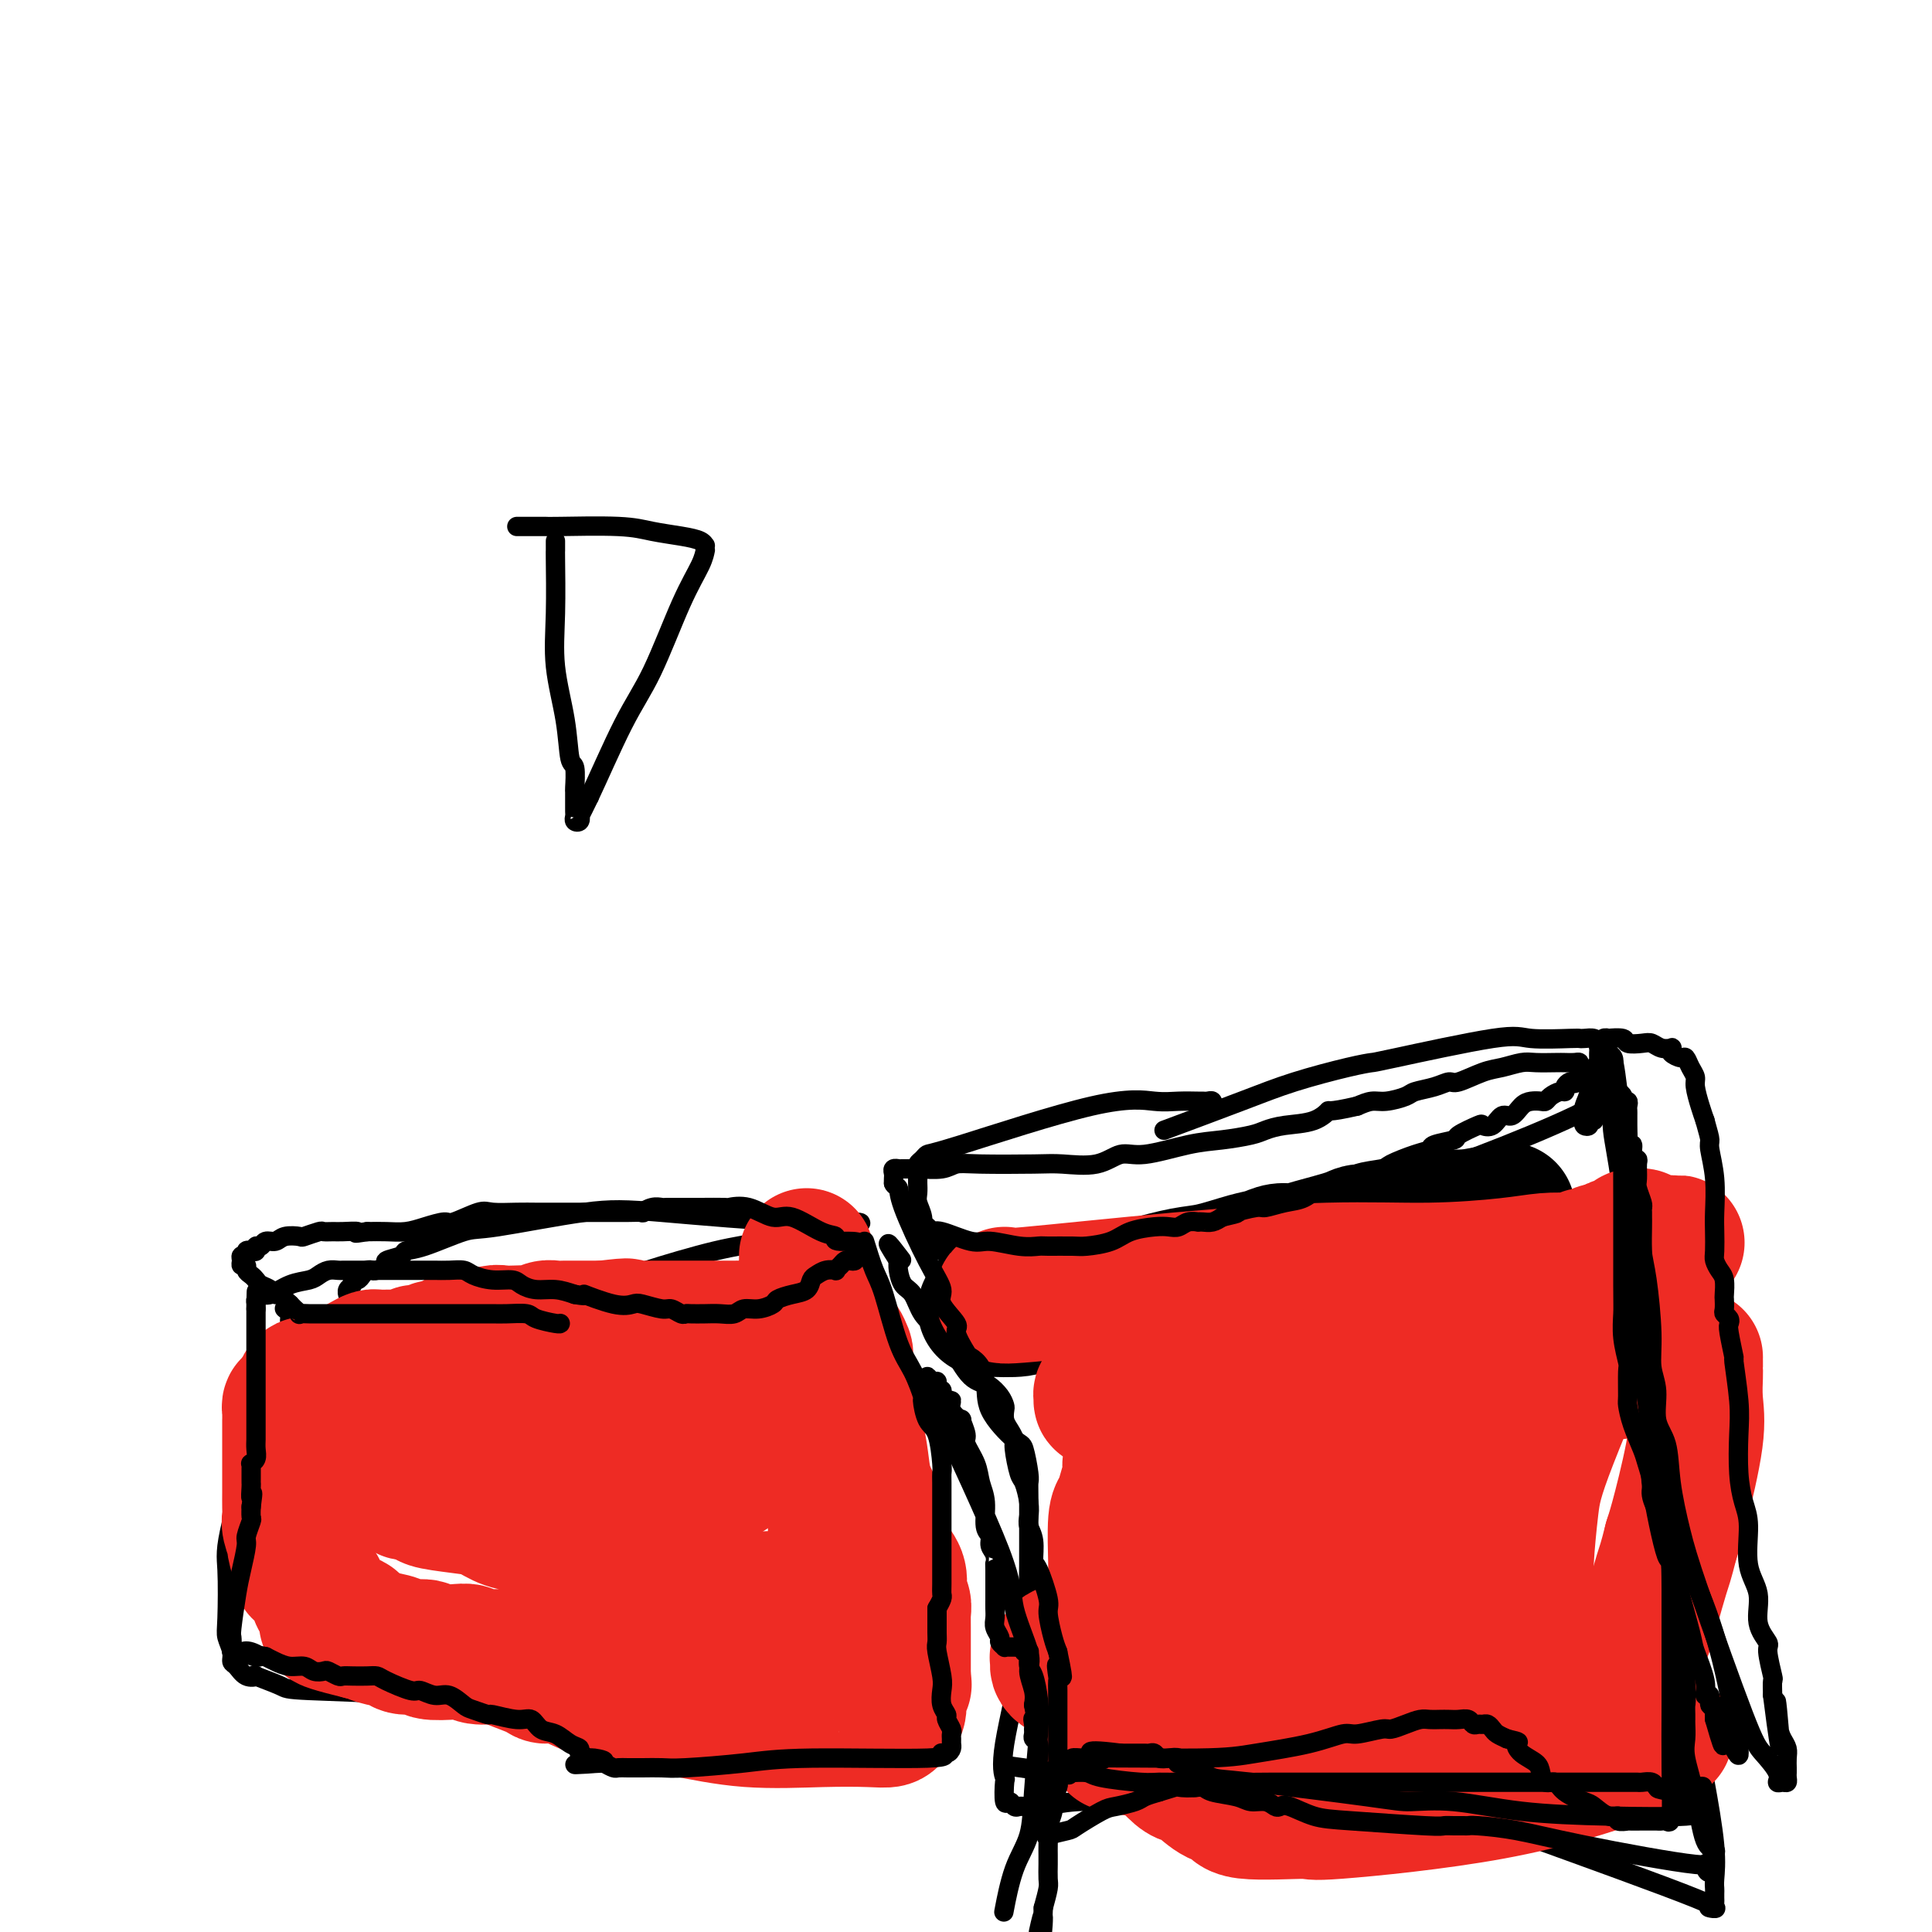 <svg viewBox='0 0 400 400' version='1.1' xmlns='http://www.w3.org/2000/svg' xmlns:xlink='http://www.w3.org/1999/xlink'><g fill='none' stroke='#000000' stroke-width='4' stroke-linecap='round' stroke-linejoin='round'><path d='M82,285c0.253,-0.053 0.507,-0.106 1,0c0.493,0.106 1.227,0.372 2,0c0.773,-0.372 1.585,-1.381 3,-2c1.415,-0.619 3.434,-0.849 6,-2c2.566,-1.151 5.681,-3.222 9,-5c3.319,-1.778 6.842,-3.263 11,-5c4.158,-1.737 8.950,-3.727 12,-5c3.050,-1.273 4.358,-1.830 8,-3c3.642,-1.170 9.618,-2.955 14,-4c4.382,-1.045 7.170,-1.352 10,-2c2.830,-0.648 5.701,-1.638 8,-2c2.299,-0.362 4.027,-0.097 5,0c0.973,0.097 1.190,0.027 2,0c0.810,-0.027 2.214,-0.010 3,0c0.786,0.010 0.953,0.013 1,0c0.047,-0.013 -0.026,-0.042 0,0c0.026,0.042 0.150,0.155 0,0c-0.150,-0.155 -0.575,-0.577 -1,-1'/><path d='M176,254c5.805,-1.510 -0.684,-0.786 -10,-1c-9.316,-0.214 -21.461,-1.367 -29,-2c-7.539,-0.633 -10.472,-0.745 -16,0c-5.528,0.745 -13.650,2.346 -18,3c-4.350,0.654 -4.929,0.360 -7,1c-2.071,0.640 -5.635,2.213 -8,3c-2.365,0.787 -3.530,0.789 -4,1c-0.470,0.211 -0.244,0.631 -1,1c-0.756,0.369 -2.493,0.687 -3,1c-0.507,0.313 0.215,0.623 0,1c-0.215,0.377 -1.367,0.823 -2,1c-0.633,0.177 -0.748,0.085 -1,0c-0.252,-0.085 -0.641,-0.163 -1,0c-0.359,0.163 -0.689,0.568 -1,1c-0.311,0.432 -0.605,0.890 -1,1c-0.395,0.110 -0.891,-0.130 -1,0c-0.109,0.130 0.169,0.630 0,1c-0.169,0.370 -0.785,0.612 -1,1c-0.215,0.388 -0.028,0.923 0,1c0.028,0.077 -0.103,-0.304 0,0c0.103,0.304 0.442,1.293 1,2c0.558,0.707 1.337,1.131 2,2c0.663,0.869 1.212,2.184 2,3c0.788,0.816 1.816,1.133 3,2c1.184,0.867 2.523,2.284 3,3c0.477,0.716 0.090,0.731 1,1c0.910,0.269 3.117,0.791 4,1c0.883,0.209 0.441,0.104 0,0'/><path d='M174,251c1.026,1.345 2.051,2.689 3,8c0.949,5.311 1.821,14.587 3,22c1.179,7.413 2.666,12.963 4,20c1.334,7.037 2.515,15.560 3,21c0.485,5.440 0.273,7.798 1,12c0.727,4.202 2.391,10.250 3,14c0.609,3.750 0.162,5.204 0,6c-0.162,0.796 -0.039,0.935 0,2c0.039,1.065 -0.008,3.054 0,4c0.008,0.946 0.069,0.847 0,1c-0.069,0.153 -0.270,0.558 0,1c0.270,0.442 1.011,0.923 0,1c-1.011,0.077 -3.772,-0.248 -3,0c0.772,0.248 5.078,1.071 -2,0c-7.078,-1.071 -25.539,-4.035 -44,-7'/><path d='M142,356c-17.002,-1.655 -35.006,-2.293 -44,-3c-8.994,-0.707 -8.979,-1.482 -14,-2c-5.021,-0.518 -15.078,-0.778 -20,-1c-4.922,-0.222 -4.709,-0.406 -6,-1c-1.291,-0.594 -4.087,-1.598 -5,-2c-0.913,-0.402 0.058,-0.204 0,0c-0.058,0.204 -1.144,0.413 -2,0c-0.856,-0.413 -1.484,-1.448 -2,-2c-0.516,-0.552 -0.922,-0.623 -1,-1c-0.078,-0.377 0.173,-1.062 0,-2c-0.173,-0.938 -0.770,-2.129 -1,-3c-0.230,-0.871 -0.094,-1.421 0,-4c0.094,-2.579 0.144,-7.188 0,-10c-0.144,-2.812 -0.483,-3.828 1,-10c1.483,-6.172 4.790,-17.499 7,-24c2.210,-6.501 3.325,-8.175 4,-10c0.675,-1.825 0.909,-3.799 1,-5c0.091,-1.201 0.038,-1.628 0,-2c-0.038,-0.372 -0.062,-0.687 0,-1c0.062,-0.313 0.209,-0.623 0,-1c-0.209,-0.377 -0.774,-0.822 -1,-1c-0.226,-0.178 -0.113,-0.089 0,0'/><path d='M241,234c5.810,-2.166 11.620,-4.331 16,-6c4.380,-1.669 7.330,-2.840 11,-4c3.670,-1.160 8.059,-2.307 11,-3c2.941,-0.693 4.434,-0.932 5,-1c0.566,-0.068 0.204,0.034 5,-1c4.796,-1.034 14.751,-3.205 20,-4c5.249,-0.795 5.791,-0.214 8,0c2.209,0.214 6.083,0.060 8,0c1.917,-0.060 1.876,-0.027 2,0c0.124,0.027 0.414,0.049 1,0c0.586,-0.049 1.467,-0.168 2,0c0.533,0.168 0.718,0.625 1,1c0.282,0.375 0.662,0.669 1,1c0.338,0.331 0.634,0.698 1,1c0.366,0.302 0.802,0.538 1,1c0.198,0.462 0.158,1.152 0,2c-0.158,0.848 -0.434,1.856 0,3c0.434,1.144 1.578,2.423 -8,7c-9.578,4.577 -29.880,12.450 -45,17c-15.120,4.550 -25.060,5.775 -35,7'/><path d='M246,255c-11.550,1.989 -22.926,3.462 -29,4c-6.074,0.538 -6.845,0.141 -9,0c-2.155,-0.141 -5.694,-0.026 -8,0c-2.306,0.026 -3.378,-0.037 -4,0c-0.622,0.037 -0.792,0.173 -1,0c-0.208,-0.173 -0.452,-0.655 -1,-1c-0.548,-0.345 -1.401,-0.553 -2,-1c-0.599,-0.447 -0.945,-1.132 -1,-2c-0.055,-0.868 0.181,-1.920 0,-3c-0.181,-1.080 -0.781,-2.187 -1,-3c-0.219,-0.813 -0.059,-1.331 0,-2c0.059,-0.669 0.015,-1.489 0,-2c-0.015,-0.511 -0.001,-0.714 0,-1c0.001,-0.286 -0.011,-0.655 0,-1c0.011,-0.345 0.044,-0.667 0,-1c-0.044,-0.333 -0.164,-0.679 0,-1c0.164,-0.321 0.613,-0.618 1,-1c0.387,-0.382 0.714,-0.848 1,-1c0.286,-0.152 0.532,0.012 7,-2c6.468,-2.012 19.158,-6.199 27,-8c7.842,-1.801 10.836,-1.214 13,-1c2.164,0.214 3.498,0.056 5,0c1.502,-0.056 3.173,-0.011 4,0c0.827,0.011 0.810,-0.011 1,0c0.190,0.011 0.587,0.054 1,0c0.413,-0.054 0.842,-0.207 1,0c0.158,0.207 0.045,0.773 0,1c-0.045,0.227 -0.023,0.113 0,0'/><path d='M334,229c-0.193,1.615 -0.385,3.230 0,6c0.385,2.770 1.349,6.694 3,21c1.651,14.306 3.991,38.992 6,55c2.009,16.008 3.687,23.336 5,30c1.313,6.664 2.261,12.664 3,17c0.739,4.336 1.270,7.007 2,11c0.730,3.993 1.660,9.308 2,13c0.340,3.692 0.091,5.763 0,7c-0.091,1.237 -0.025,1.642 0,2c0.025,0.358 0.009,0.671 0,1c-0.009,0.329 -0.011,0.676 0,1c0.011,0.324 0.034,0.626 0,1c-0.034,0.374 -0.125,0.821 0,1c0.125,0.179 0.467,0.089 0,0c-0.467,-0.089 -1.741,-0.178 -1,0c0.741,0.178 3.497,0.622 -3,-2c-6.497,-2.622 -22.249,-8.311 -38,-14'/><path d='M313,379c-13.730,-3.546 -27.055,-4.410 -39,-5c-11.945,-0.590 -22.509,-0.904 -29,-1c-6.491,-0.096 -8.909,0.027 -12,0c-3.091,-0.027 -6.856,-0.204 -10,0c-3.144,0.204 -5.669,0.788 -7,1c-1.331,0.212 -1.470,0.052 -2,0c-0.530,-0.052 -1.452,0.004 -2,0c-0.548,-0.004 -0.721,-0.068 -1,0c-0.279,0.068 -0.662,0.270 -1,0c-0.338,-0.270 -0.630,-1.010 -1,-1c-0.370,0.010 -0.817,0.772 -1,0c-0.183,-0.772 -0.102,-3.077 0,-4c0.102,-0.923 0.223,-0.463 0,-1c-0.223,-0.537 -0.792,-2.070 0,-7c0.792,-4.930 2.945,-13.257 4,-21c1.055,-7.743 1.012,-14.902 1,-20c-0.012,-5.098 0.008,-8.136 0,-10c-0.008,-1.864 -0.045,-2.556 0,-3c0.045,-0.444 0.172,-0.641 0,-2c-0.172,-1.359 -0.642,-3.879 -1,-5c-0.358,-1.121 -0.602,-0.841 -2,-2c-1.398,-1.159 -3.949,-3.756 -5,-6c-1.051,-2.244 -0.603,-4.136 -1,-5c-0.397,-0.864 -1.639,-0.700 -3,-2c-1.361,-1.300 -2.840,-4.062 -4,-6c-1.160,-1.938 -1.999,-3.051 -3,-4c-1.001,-0.949 -2.163,-1.735 -3,-3c-0.837,-1.265 -1.348,-3.009 -2,-4c-0.652,-0.991 -1.445,-1.228 -2,-2c-0.555,-0.772 -0.873,-2.078 -1,-3c-0.127,-0.922 -0.064,-1.461 0,-2'/><path d='M186,261c-4.044,-6.289 -1.156,-2.511 0,-1c1.156,1.511 0.578,0.756 0,0'/></g>
<g fill='none' stroke='#000000' stroke-width='28' stroke-linecap='round' stroke-linejoin='round'><path d='M204,271c2.712,0.113 5.423,0.226 7,0c1.577,-0.226 2.019,-0.793 3,-1c0.981,-0.207 2.501,-0.056 3,0c0.499,0.056 -0.025,0.016 0,0c0.025,-0.016 0.597,-0.007 1,0c0.403,0.007 0.636,0.014 1,0c0.364,-0.014 0.859,-0.048 1,0c0.141,0.048 -0.074,0.178 1,0c1.074,-0.178 3.435,-0.662 5,-1c1.565,-0.338 2.333,-0.528 4,-1c1.667,-0.472 4.231,-1.225 7,-2c2.769,-0.775 5.742,-1.570 8,-2c2.258,-0.430 3.801,-0.493 6,-1c2.199,-0.507 5.053,-1.458 7,-2c1.947,-0.542 2.987,-0.673 4,-1c1.013,-0.327 1.998,-0.848 3,-1c1.002,-0.152 2.020,0.065 3,0c0.980,-0.065 1.923,-0.414 4,-1c2.077,-0.586 5.290,-1.410 7,-2c1.710,-0.590 1.918,-0.945 3,-1c1.082,-0.055 3.039,0.192 5,0c1.961,-0.192 3.924,-0.822 5,-1c1.076,-0.178 1.263,0.096 2,0c0.737,-0.096 2.025,-0.562 3,-1c0.975,-0.438 1.637,-0.850 2,-1c0.363,-0.150 0.426,-0.040 1,0c0.574,0.040 1.659,0.011 2,0c0.341,-0.011 -0.062,-0.003 0,0c0.062,0.003 0.589,0.001 1,0c0.411,-0.001 0.705,-0.000 1,0'/><path d='M304,252c15.632,-2.938 4.713,-0.784 1,0c-3.713,0.784 -0.221,0.199 1,0c1.221,-0.199 0.172,-0.011 0,0c-0.172,0.011 0.532,-0.156 1,0c0.468,0.156 0.699,0.634 1,1c0.301,0.366 0.672,0.619 1,1c0.328,0.381 0.613,0.890 1,1c0.387,0.110 0.874,-0.181 1,0c0.126,0.181 -0.111,0.832 0,1c0.111,0.168 0.568,-0.147 1,0c0.432,0.147 0.838,0.756 1,1c0.162,0.244 0.081,0.122 0,0'/></g>
<g fill='none' stroke='#EE2B24' stroke-width='28' stroke-linecap='round' stroke-linejoin='round'><path d='M208,268c-0.597,0.277 -1.193,0.555 5,0c6.193,-0.555 19.176,-1.942 31,-3c11.824,-1.058 22.488,-1.786 31,-2c8.512,-0.214 14.872,0.087 21,0c6.128,-0.087 12.023,-0.563 16,-1c3.977,-0.437 6.035,-0.835 8,-1c1.965,-0.165 3.836,-0.096 5,0c1.164,0.096 1.620,0.218 2,0c0.380,-0.218 0.684,-0.777 1,-1c0.316,-0.223 0.643,-0.111 1,0c0.357,0.111 0.742,0.222 1,0c0.258,-0.222 0.387,-0.778 1,-1c0.613,-0.222 1.711,-0.111 2,0c0.289,0.111 -0.230,0.222 0,0c0.230,-0.222 1.209,-0.778 2,-1c0.791,-0.222 1.396,-0.111 2,0'/><path d='M337,258c19.969,-1.503 5.392,-0.260 0,0c-5.392,0.260 -1.600,-0.461 0,-1c1.600,-0.539 1.007,-0.894 1,-1c-0.007,-0.106 0.573,0.038 1,0c0.427,-0.038 0.700,-0.256 1,0c0.300,0.256 0.627,0.987 0,2c-0.627,1.013 -2.206,2.307 -6,10c-3.794,7.693 -9.802,21.786 -13,30c-3.198,8.214 -3.587,10.549 -4,14c-0.413,3.451 -0.850,8.017 -1,11c-0.150,2.983 -0.014,4.384 0,6c0.014,1.616 -0.095,3.448 0,5c0.095,1.552 0.393,2.823 1,4c0.607,1.177 1.521,2.258 2,3c0.479,0.742 0.521,1.143 1,2c0.479,0.857 1.396,2.170 2,3c0.604,0.830 0.897,1.179 2,2c1.103,0.821 3.016,2.115 4,3c0.984,0.885 1.037,1.360 2,2c0.963,0.640 2.834,1.443 4,2c1.166,0.557 1.625,0.867 2,1c0.375,0.133 0.665,0.087 1,0c0.335,-0.087 0.716,-0.216 1,0c0.284,0.216 0.471,0.776 1,1c0.529,0.224 1.399,0.112 2,0c0.601,-0.112 0.931,-0.222 1,0c0.069,0.222 -0.123,0.778 0,1c0.123,0.222 0.562,0.111 1,0'/><path d='M343,358c3.097,1.752 1.338,1.132 1,1c-0.338,-0.132 0.744,0.223 0,1c-0.744,0.777 -3.314,1.976 -9,4c-5.686,2.024 -14.488,4.875 -26,7c-11.512,2.125 -25.733,3.525 -32,4c-6.267,0.475 -4.579,0.026 -7,0c-2.421,-0.026 -8.953,0.372 -12,0c-3.047,-0.372 -2.611,-1.512 -3,-2c-0.389,-0.488 -1.603,-0.324 -3,-1c-1.397,-0.676 -2.976,-2.194 -4,-3c-1.024,-0.806 -1.493,-0.902 -2,-1c-0.507,-0.098 -1.053,-0.198 -2,-1c-0.947,-0.802 -2.294,-2.305 -3,-3c-0.706,-0.695 -0.770,-0.582 -2,-1c-1.230,-0.418 -3.625,-1.368 -5,-2c-1.375,-0.632 -1.731,-0.946 -2,-1c-0.269,-0.054 -0.450,0.154 -1,0c-0.550,-0.154 -1.470,-0.668 -2,-1c-0.530,-0.332 -0.669,-0.482 -1,-1c-0.331,-0.518 -0.854,-1.405 -1,-2c-0.146,-0.595 0.087,-0.899 0,-1c-0.087,-0.101 -0.493,0.002 0,-4c0.493,-4.002 1.883,-12.109 4,-19c2.117,-6.891 4.959,-12.568 7,-18c2.041,-5.432 3.279,-10.621 4,-13c0.721,-2.379 0.925,-1.948 1,-2c0.075,-0.052 0.021,-0.586 0,-1c-0.021,-0.414 -0.011,-0.707 0,-1'/><path d='M243,297c2.311,-8.605 0.087,-3.117 -1,-1c-1.087,2.117 -1.037,0.865 -2,0c-0.963,-0.865 -2.940,-1.342 -4,-2c-1.060,-0.658 -1.202,-1.496 -2,-2c-0.798,-0.504 -2.251,-0.673 -3,-1c-0.749,-0.327 -0.793,-0.811 -1,-1c-0.207,-0.189 -0.578,-0.083 -1,0c-0.422,0.083 -0.897,0.143 -1,0c-0.103,-0.143 0.164,-0.490 0,-1c-0.164,-0.510 -0.761,-1.184 7,-2c7.761,-0.816 23.880,-1.773 40,-2c16.120,-0.227 32.242,0.275 44,0c11.758,-0.275 19.150,-1.328 23,-2c3.850,-0.672 4.156,-0.962 5,-1c0.844,-0.038 2.226,0.175 3,0c0.774,-0.175 0.939,-0.737 1,-1c0.061,-0.263 0.016,-0.228 0,0c-0.016,0.228 -0.005,0.650 0,1c0.005,0.350 0.004,0.630 0,1c-0.004,0.370 -0.011,0.832 0,1c0.011,0.168 0.039,0.042 0,1c-0.039,0.958 -0.144,2.999 0,5c0.144,2.001 0.539,3.962 0,8c-0.539,4.038 -2.011,10.154 -3,14c-0.989,3.846 -1.494,5.423 -2,7'/><path d='M346,319c-1.130,4.500 -1.454,5.250 -2,7c-0.546,1.750 -1.315,4.498 -2,7c-0.685,2.502 -1.286,4.757 -2,6c-0.714,1.243 -1.539,1.475 -2,3c-0.461,1.525 -0.557,4.344 -1,6c-0.443,1.656 -1.234,2.150 -2,3c-0.766,0.850 -1.508,2.056 -2,3c-0.492,0.944 -0.735,1.625 -1,2c-0.265,0.375 -0.550,0.444 -1,1c-0.450,0.556 -1.063,1.601 -2,2c-0.937,0.399 -2.199,0.153 -3,1c-0.801,0.847 -1.141,2.787 -5,4c-3.859,1.213 -11.239,1.699 -18,2c-6.761,0.301 -12.905,0.416 -18,0c-5.095,-0.416 -9.143,-1.364 -14,-2c-4.857,-0.636 -10.524,-0.959 -15,-1c-4.476,-0.041 -7.762,0.199 -11,0c-3.238,-0.199 -6.426,-0.838 -8,-1c-1.574,-0.162 -1.532,0.154 -2,0c-0.468,-0.154 -1.446,-0.777 -2,-1c-0.554,-0.223 -0.684,-0.045 -1,0c-0.316,0.045 -0.817,-0.044 -1,0c-0.183,0.044 -0.049,0.220 0,0c0.049,-0.220 0.013,-0.835 0,-1c-0.013,-0.165 -0.004,0.121 0,0c0.004,-0.121 0.001,-0.648 0,-1c-0.001,-0.352 -0.000,-0.529 0,-1c0.000,-0.471 0.000,-1.235 0,-2'/><path d='M231,356c-0.309,-0.718 -0.083,-0.014 0,-1c0.083,-0.986 0.022,-3.662 0,-6c-0.022,-2.338 -0.007,-4.339 0,-6c0.007,-1.661 0.005,-2.983 0,-6c-0.005,-3.017 -0.013,-7.730 0,-10c0.013,-2.270 0.046,-2.096 0,-4c-0.046,-1.904 -0.171,-5.886 0,-8c0.171,-2.114 0.638,-2.359 1,-3c0.362,-0.641 0.617,-1.676 1,-3c0.383,-1.324 0.892,-2.936 1,-4c0.108,-1.064 -0.186,-1.578 0,-2c0.186,-0.422 0.851,-0.751 1,-1c0.149,-0.249 -0.220,-0.420 0,-1c0.220,-0.580 1.027,-1.571 2,-2c0.973,-0.429 2.112,-0.297 3,-1c0.888,-0.703 1.526,-2.241 3,-3c1.474,-0.759 3.783,-0.739 5,-1c1.217,-0.261 1.343,-0.802 2,-1c0.657,-0.198 1.847,-0.053 3,0c1.153,0.053 2.271,0.014 3,0c0.729,-0.014 1.068,-0.004 2,0c0.932,0.004 2.455,0.001 4,0c1.545,-0.001 3.110,-0.000 4,0c0.890,0.000 1.104,-0.001 2,0c0.896,0.001 2.475,0.003 3,0c0.525,-0.003 -0.003,-0.013 0,0c0.003,0.013 0.537,0.048 1,0c0.463,-0.048 0.856,-0.178 1,0c0.144,0.178 0.039,0.663 0,1c-0.039,0.337 -0.011,0.525 0,1c0.011,0.475 0.006,1.238 0,2'/><path d='M273,297c0.319,0.833 0.117,0.916 0,1c-0.117,0.084 -0.150,0.168 0,1c0.150,0.832 0.481,2.413 1,4c0.519,1.587 1.226,3.182 2,4c0.774,0.818 1.615,0.861 3,2c1.385,1.139 3.315,3.375 5,5c1.685,1.625 3.124,2.639 4,3c0.876,0.361 1.188,0.070 2,1c0.812,0.930 2.124,3.082 3,4c0.876,0.918 1.316,0.602 2,1c0.684,0.398 1.613,1.510 2,2c0.387,0.490 0.232,0.357 1,1c0.768,0.643 2.459,2.060 3,3c0.541,0.940 -0.066,1.401 0,2c0.066,0.599 0.806,1.334 1,2c0.194,0.666 -0.158,1.263 0,2c0.158,0.737 0.827,1.615 1,2c0.173,0.385 -0.150,0.278 0,1c0.150,0.722 0.772,2.273 1,3c0.228,0.727 0.061,0.629 0,1c-0.061,0.371 -0.016,1.211 0,2c0.016,0.789 0.004,1.526 0,2c-0.004,0.474 -0.001,0.686 0,1c0.001,0.314 0.000,0.732 0,1c-0.000,0.268 -0.000,0.386 0,1c0.000,0.614 0.000,1.723 0,2c-0.000,0.277 -0.000,-0.276 0,0c0.000,0.276 0.000,1.383 0,2c-0.000,0.617 -0.000,0.743 0,1c0.000,0.257 0.000,0.645 0,1c-0.000,0.355 -0.000,0.678 0,1'/><path d='M304,356c0.423,4.160 -0.019,1.060 0,0c0.019,-1.060 0.499,-0.078 1,0c0.501,0.078 1.024,-0.746 2,-5c0.976,-4.254 2.405,-11.939 4,-22c1.595,-10.061 3.355,-22.499 4,-28c0.645,-5.501 0.174,-4.065 0,-4c-0.174,0.065 -0.049,-1.241 0,-2c0.049,-0.759 0.024,-0.972 0,-1c-0.024,-0.028 -0.048,0.129 0,0c0.048,-0.129 0.168,-0.545 0,-1c-0.168,-0.455 -0.623,-0.948 -1,-1c-0.377,-0.052 -0.678,0.337 -1,0c-0.322,-0.337 -0.667,-1.401 -1,-2c-0.333,-0.599 -0.654,-0.735 -1,-1c-0.346,-0.265 -0.718,-0.659 -1,-1c-0.282,-0.341 -0.475,-0.627 -1,-1c-0.525,-0.373 -1.384,-0.832 -2,-1c-0.616,-0.168 -0.991,-0.046 -1,0c-0.009,0.046 0.347,0.016 0,0c-0.347,-0.016 -1.399,-0.016 -2,0c-0.601,0.016 -0.753,0.050 -1,0c-0.247,-0.050 -0.591,-0.183 -1,0c-0.409,0.183 -0.884,0.684 -1,1c-0.116,0.316 0.128,0.449 0,1c-0.128,0.551 -0.626,1.520 -1,2c-0.374,0.480 -0.622,0.472 -1,1c-0.378,0.528 -0.886,1.592 -1,2c-0.114,0.408 0.165,0.161 0,1c-0.165,0.839 -0.775,2.764 -1,4c-0.225,1.236 -0.064,1.782 0,3c0.064,1.218 0.032,3.109 0,5'/><path d='M297,306c-0.086,3.466 0.699,4.629 1,6c0.301,1.371 0.119,2.948 0,4c-0.119,1.052 -0.176,1.577 0,3c0.176,1.423 0.583,3.742 1,5c0.417,1.258 0.844,1.453 1,2c0.156,0.547 0.043,1.446 0,2c-0.043,0.554 -0.014,0.764 0,1c0.014,0.236 0.015,0.500 0,1c-0.015,0.500 -0.047,1.238 0,2c0.047,0.762 0.171,1.549 0,3c-0.171,1.451 -0.637,3.565 -1,5c-0.363,1.435 -0.622,2.191 -1,3c-0.378,0.809 -0.875,1.670 -1,3c-0.125,1.330 0.123,3.130 0,4c-0.123,0.870 -0.617,0.811 -1,1c-0.383,0.189 -0.655,0.628 -1,1c-0.345,0.372 -0.761,0.677 -1,1c-0.239,0.323 -0.300,0.662 -1,1c-0.700,0.338 -2.039,0.673 -3,1c-0.961,0.327 -1.544,0.644 -5,0c-3.456,-0.644 -9.787,-2.249 -14,-3c-4.213,-0.751 -6.310,-0.646 -9,-1c-2.690,-0.354 -5.974,-1.166 -9,-2c-3.026,-0.834 -5.795,-1.691 -7,-2c-1.205,-0.309 -0.845,-0.072 -1,0c-0.155,0.072 -0.826,-0.022 -1,0c-0.174,0.022 0.149,0.161 0,0c-0.149,-0.161 -0.771,-0.620 -1,-1c-0.229,-0.380 -0.065,-0.680 0,-1c0.065,-0.320 0.033,-0.660 0,-1'/><path d='M243,344c-3.021,-1.531 -1.074,-1.860 0,-2c1.074,-0.140 1.275,-0.093 1,0c-0.275,0.093 -1.026,0.232 3,-4c4.026,-4.232 12.830,-12.834 17,-17c4.170,-4.166 3.706,-3.897 4,-4c0.294,-0.103 1.348,-0.580 2,-1c0.652,-0.420 0.904,-0.785 1,-1c0.096,-0.215 0.035,-0.281 0,0c-0.035,0.281 -0.044,0.910 0,1c0.044,0.090 0.142,-0.357 0,0c-0.142,0.357 -0.525,1.520 0,3c0.525,1.480 1.959,3.278 3,5c1.041,1.722 1.691,3.369 3,5c1.309,1.631 3.279,3.246 5,4c1.721,0.754 3.192,0.646 4,1c0.808,0.354 0.951,1.170 2,2c1.049,0.830 3.003,1.674 4,2c0.997,0.326 1.037,0.135 1,0c-0.037,-0.135 -0.150,-0.212 0,0c0.150,0.212 0.563,0.714 1,1c0.437,0.286 0.898,0.358 1,0c0.102,-0.358 -0.154,-1.145 0,-1c0.154,0.145 0.718,1.221 0,-1c-0.718,-2.221 -2.718,-7.740 -4,-12c-1.282,-4.260 -1.845,-7.262 -3,-9c-1.155,-1.738 -2.901,-2.211 -4,-3c-1.099,-0.789 -1.549,-1.895 -2,-3'/><path d='M282,310c-1.425,-0.884 -1.987,-0.094 -2,0c-0.013,0.094 0.522,-0.508 0,-1c-0.522,-0.492 -2.101,-0.874 -3,-1c-0.899,-0.126 -1.117,0.004 -2,0c-0.883,-0.004 -2.431,-0.141 -3,0c-0.569,0.141 -0.158,0.561 -1,1c-0.842,0.439 -2.937,0.897 -4,1c-1.063,0.103 -1.095,-0.149 -1,0c0.095,0.149 0.316,0.698 0,1c-0.316,0.302 -1.170,0.356 -2,1c-0.830,0.644 -1.637,1.878 -2,3c-0.363,1.122 -0.282,2.133 -1,3c-0.718,0.867 -2.233,1.590 -3,2c-0.767,0.410 -0.784,0.506 -1,1c-0.216,0.494 -0.632,1.385 -1,2c-0.368,0.615 -0.689,0.954 -1,1c-0.311,0.046 -0.611,-0.200 -1,0c-0.389,0.200 -0.867,0.844 -1,1c-0.133,0.156 0.077,-0.178 0,0c-0.077,0.178 -0.442,0.868 -1,1c-0.558,0.132 -1.309,-0.294 -2,0c-0.691,0.294 -1.322,1.307 -2,2c-0.678,0.693 -1.403,1.065 -2,1c-0.597,-0.065 -1.067,-0.568 -2,0c-0.933,0.568 -2.330,2.208 -3,3c-0.670,0.792 -0.612,0.737 -1,1c-0.388,0.263 -1.223,0.844 -2,1c-0.777,0.156 -1.497,-0.113 -2,0c-0.503,0.113 -0.789,0.607 -1,1c-0.211,0.393 -0.346,0.684 -1,1c-0.654,0.316 -1.827,0.658 -3,1'/><path d='M231,337c-4.281,2.401 -2.482,1.403 -2,1c0.482,-0.403 -0.352,-0.213 -1,0c-0.648,0.213 -1.110,0.448 -2,1c-0.890,0.552 -2.209,1.420 -3,2c-0.791,0.580 -1.053,0.873 -1,1c0.053,0.127 0.421,0.090 0,0c-0.421,-0.090 -1.630,-0.231 -2,0c-0.370,0.231 0.099,0.836 0,1c-0.099,0.164 -0.767,-0.112 -1,0c-0.233,0.112 -0.033,0.611 0,1c0.033,0.389 -0.103,0.668 0,1c0.103,0.332 0.443,0.719 1,1c0.557,0.281 1.329,0.458 2,1c0.671,0.542 1.241,1.451 2,2c0.759,0.549 1.709,0.738 2,1c0.291,0.262 -0.076,0.596 0,1c0.076,0.404 0.595,0.879 1,1c0.405,0.121 0.696,-0.112 1,0c0.304,0.112 0.620,0.569 1,1c0.380,0.431 0.823,0.838 1,1c0.177,0.162 0.089,0.081 0,0'/><path d='M167,260c-0.005,0.297 -0.010,0.594 0,1c0.010,0.406 0.034,0.923 0,1c-0.034,0.077 -0.127,-0.284 0,1c0.127,1.284 0.475,4.214 1,7c0.525,2.786 1.226,5.428 3,10c1.774,4.572 4.621,11.072 6,16c1.379,4.928 1.291,8.282 2,11c0.709,2.718 2.215,4.801 3,7c0.785,2.199 0.850,4.516 1,6c0.150,1.484 0.384,2.137 1,3c0.616,0.863 1.615,1.937 2,3c0.385,1.063 0.156,2.116 0,3c-0.156,0.884 -0.238,1.601 0,2c0.238,0.399 0.796,0.482 1,1c0.204,0.518 0.055,1.472 0,2c-0.055,0.528 -0.015,0.629 0,1c0.015,0.371 0.004,1.011 0,2c-0.004,0.989 -0.001,2.327 0,3c0.001,0.673 0.000,0.681 0,1c-0.000,0.319 -0.000,0.948 0,2c0.000,1.052 0.000,2.526 0,4'/><path d='M187,347c0.214,3.302 0.250,1.055 0,1c-0.250,-0.055 -0.787,2.080 -1,3c-0.213,0.920 -0.104,0.625 0,1c0.104,0.375 0.202,1.421 0,2c-0.202,0.579 -0.705,0.693 -1,1c-0.295,0.307 -0.384,0.808 -1,1c-0.616,0.192 -1.760,0.077 -4,0c-2.240,-0.077 -5.576,-0.114 -10,0c-4.424,0.114 -9.935,0.380 -15,0c-5.065,-0.380 -9.683,-1.407 -13,-2c-3.317,-0.593 -5.333,-0.751 -7,-1c-1.667,-0.249 -2.986,-0.590 -4,-1c-1.014,-0.410 -1.724,-0.888 -2,-1c-0.276,-0.112 -0.119,0.142 -1,0c-0.881,-0.142 -2.799,-0.681 -4,-1c-1.201,-0.319 -1.683,-0.418 -3,-1c-1.317,-0.582 -3.467,-1.649 -5,-2c-1.533,-0.351 -2.449,0.012 -3,0c-0.551,-0.012 -0.738,-0.399 -2,-1c-1.262,-0.601 -3.598,-1.415 -5,-2c-1.402,-0.585 -1.869,-0.940 -3,-1c-1.131,-0.060 -2.926,0.176 -4,0c-1.074,-0.176 -1.426,-0.764 -2,-1c-0.574,-0.236 -1.369,-0.119 -3,0c-1.631,0.119 -4.096,0.239 -5,0c-0.904,-0.239 -0.245,-0.838 -1,-1c-0.755,-0.162 -2.923,0.114 -4,0c-1.077,-0.114 -1.062,-0.618 -2,-1c-0.938,-0.382 -2.830,-0.641 -4,-1c-1.170,-0.359 -1.620,-0.817 -2,-1c-0.380,-0.183 -0.690,-0.092 -1,0'/><path d='M75,338c-12.993,-3.182 -5.475,-2.136 -3,-2c2.475,0.136 -0.093,-0.639 -1,-1c-0.907,-0.361 -0.152,-0.307 -1,-1c-0.848,-0.693 -3.298,-2.133 -4,-3c-0.702,-0.867 0.344,-1.161 0,-2c-0.344,-0.839 -2.077,-2.222 -3,-3c-0.923,-0.778 -1.036,-0.950 -1,-1c0.036,-0.050 0.220,0.023 0,-1c-0.220,-1.023 -0.844,-3.141 -1,-4c-0.156,-0.859 0.154,-0.461 0,-1c-0.154,-0.539 -0.773,-2.017 -1,-3c-0.227,-0.983 -0.061,-1.470 0,-2c0.061,-0.530 0.016,-1.102 0,-2c-0.016,-0.898 -0.004,-2.124 0,-3c0.004,-0.876 0.001,-1.404 0,-2c-0.001,-0.596 -0.000,-1.259 0,-2c0.000,-0.741 0.000,-1.560 0,-2c-0.000,-0.440 -0.000,-0.499 0,-1c0.000,-0.501 0.000,-1.442 0,-2c-0.000,-0.558 -0.000,-0.732 0,-1c0.000,-0.268 0.000,-0.631 0,-1c-0.000,-0.369 -0.000,-0.743 0,-1c0.000,-0.257 0.000,-0.397 0,-1c-0.000,-0.603 -0.001,-1.668 0,-2c0.001,-0.332 0.003,0.069 0,0c-0.003,-0.069 -0.012,-0.610 0,-1c0.012,-0.390 0.044,-0.630 0,-1c-0.044,-0.370 -0.166,-0.869 0,-1c0.166,-0.131 0.619,0.105 1,0c0.381,-0.105 0.691,-0.553 1,-1'/><path d='M62,290c0.738,-5.167 2.081,-3.083 4,-3c1.919,0.083 4.412,-1.834 6,-3c1.588,-1.166 2.272,-1.580 3,-2c0.728,-0.420 1.501,-0.844 2,-1c0.499,-0.156 0.725,-0.042 1,0c0.275,0.042 0.598,0.011 1,0c0.402,-0.011 0.881,-0.003 1,0c0.119,0.003 -0.123,0.000 0,0c0.123,-0.000 0.610,0.001 1,0c0.390,-0.001 0.681,-0.004 1,0c0.319,0.004 0.666,0.016 1,0c0.334,-0.016 0.656,-0.061 1,0c0.344,0.061 0.710,0.229 1,0c0.290,-0.229 0.505,-0.854 1,-1c0.495,-0.146 1.270,0.186 2,0c0.730,-0.186 1.414,-0.891 2,-1c0.586,-0.109 1.072,0.377 2,0c0.928,-0.377 2.297,-1.618 3,-2c0.703,-0.382 0.741,0.093 2,0c1.259,-0.093 3.741,-0.756 5,-1c1.259,-0.244 1.296,-0.069 2,0c0.704,0.069 2.076,0.033 3,0c0.924,-0.033 1.402,-0.061 2,0c0.598,0.061 1.317,0.213 2,0c0.683,-0.213 1.332,-0.789 2,-1c0.668,-0.211 1.356,-0.057 2,0c0.644,0.057 1.244,0.015 2,0c0.756,-0.015 1.666,-0.004 2,0c0.334,0.004 0.090,0.001 1,0c0.910,-0.001 2.974,-0.000 4,0c1.026,0.000 1.013,0.000 1,0'/><path d='M125,275c7.795,-0.928 3.781,-0.249 3,0c-0.781,0.249 1.671,0.067 3,0c1.329,-0.067 1.537,-0.018 2,0c0.463,0.018 1.182,0.005 2,0c0.818,-0.005 1.734,-0.001 2,0c0.266,0.001 -0.119,0.000 1,0c1.119,-0.000 3.742,-0.000 5,0c1.258,0.000 1.151,0.000 2,0c0.849,-0.000 2.654,-0.001 4,0c1.346,0.001 2.231,0.004 3,0c0.769,-0.004 1.420,-0.016 3,0c1.580,0.016 4.088,0.061 6,0c1.912,-0.061 3.230,-0.227 5,0c1.770,0.227 3.994,0.847 5,1c1.006,0.153 0.795,-0.162 1,0c0.205,0.162 0.825,0.800 1,1c0.175,0.200 -0.097,-0.039 0,0c0.097,0.039 0.562,0.356 1,1c0.438,0.644 0.851,1.613 1,2c0.149,0.387 0.036,0.191 0,1c-0.036,0.809 0.005,2.625 0,4c-0.005,1.375 -0.058,2.311 0,3c0.058,0.689 0.226,1.130 0,3c-0.226,1.870 -0.845,5.169 -1,7c-0.155,1.831 0.156,2.194 0,4c-0.156,1.806 -0.777,5.055 -1,7c-0.223,1.945 -0.046,2.588 0,4c0.046,1.412 -0.039,3.595 0,5c0.039,1.405 0.203,2.032 0,3c-0.203,0.968 -0.772,2.277 -1,3c-0.228,0.723 -0.114,0.862 0,1'/><path d='M172,325c-0.260,7.395 0.091,2.382 0,1c-0.091,-1.382 -0.624,0.868 -1,2c-0.376,1.132 -0.595,1.145 -1,1c-0.405,-0.145 -0.996,-0.448 -2,0c-1.004,0.448 -2.419,1.647 -4,2c-1.581,0.353 -3.326,-0.139 -5,0c-1.674,0.139 -3.276,0.911 -5,1c-1.724,0.089 -3.569,-0.503 -5,-1c-1.431,-0.497 -2.446,-0.899 -4,-1c-1.554,-0.101 -3.647,0.099 -7,-1c-3.353,-1.099 -7.968,-3.498 -11,-5c-3.032,-1.502 -4.482,-2.108 -7,-3c-2.518,-0.892 -6.105,-2.070 -8,-3c-1.895,-0.930 -2.098,-1.611 -3,-2c-0.902,-0.389 -2.503,-0.485 -4,-1c-1.497,-0.515 -2.890,-1.448 -4,-2c-1.110,-0.552 -1.937,-0.721 -4,-1c-2.063,-0.279 -5.362,-0.667 -7,-1c-1.638,-0.333 -1.616,-0.610 -2,-1c-0.384,-0.390 -1.175,-0.892 -2,-1c-0.825,-0.108 -1.685,0.179 -2,0c-0.315,-0.179 -0.084,-0.822 0,-1c0.084,-0.178 0.022,0.111 0,0c-0.022,-0.111 -0.003,-0.621 0,-1c0.003,-0.379 -0.010,-0.627 0,-1c0.010,-0.373 0.044,-0.873 0,-1c-0.044,-0.127 -0.167,0.118 0,0c0.167,-0.118 0.622,-0.599 1,-1c0.378,-0.401 0.679,-0.723 2,-1c1.321,-0.277 3.663,-0.508 6,-1c2.337,-0.492 4.668,-1.246 7,-2'/><path d='M100,300c3.580,-1.249 4.530,-0.870 6,-1c1.470,-0.130 3.460,-0.767 5,-1c1.540,-0.233 2.632,-0.062 4,0c1.368,0.062 3.013,0.017 5,0c1.987,-0.017 4.315,-0.004 6,0c1.685,0.004 2.725,0.001 5,0c2.275,-0.001 5.785,-0.000 8,0c2.215,0.000 3.136,0.000 4,0c0.864,-0.000 1.670,-0.001 3,0c1.330,0.001 3.183,0.004 4,0c0.817,-0.004 0.597,-0.016 1,0c0.403,0.016 1.427,0.060 2,0c0.573,-0.060 0.694,-0.224 1,0c0.306,0.224 0.798,0.836 1,1c0.202,0.164 0.116,-0.121 0,0c-0.116,0.121 -0.262,0.648 0,1c0.262,0.352 0.932,0.531 1,1c0.068,0.469 -0.466,1.229 0,1c0.466,-0.229 1.933,-1.446 -2,1c-3.933,2.446 -13.267,8.556 -17,11c-3.733,2.444 -1.867,1.222 0,0'/></g>
<g fill='none' stroke='#000000' stroke-width='4' stroke-linecap='round' stroke-linejoin='round'><path d='M179,257c0.690,2.235 1.380,4.470 2,6c0.620,1.530 1.171,2.354 2,5c0.829,2.646 1.937,7.115 3,10c1.063,2.885 2.081,4.187 3,6c0.919,1.813 1.738,4.139 2,5c0.262,0.861 -0.035,0.258 0,1c0.035,0.742 0.402,2.829 1,4c0.598,1.171 1.428,1.425 2,3c0.572,1.575 0.885,4.472 1,6c0.115,1.528 0.031,1.689 0,2c-0.031,0.311 -0.008,0.772 0,2c0.008,1.228 0.002,3.222 0,4c-0.002,0.778 -0.001,0.341 0,1c0.001,0.659 -0.000,2.414 0,4c0.000,1.586 0.001,3.001 0,4c-0.001,0.999 -0.003,1.580 0,3c0.003,1.420 0.011,3.680 0,5c-0.011,1.320 -0.041,1.702 0,2c0.041,0.298 0.155,0.514 0,1c-0.155,0.486 -0.577,1.243 -1,2'/><path d='M194,333c0.000,5.745 0.000,2.106 0,1c-0.000,-1.106 -0.001,0.320 0,1c0.001,0.680 0.004,0.616 0,1c-0.004,0.384 -0.015,1.218 0,2c0.015,0.782 0.055,1.511 0,2c-0.055,0.489 -0.207,0.737 0,2c0.207,1.263 0.772,3.542 1,5c0.228,1.458 0.117,2.096 0,3c-0.117,0.904 -0.242,2.073 0,3c0.242,0.927 0.849,1.610 1,2c0.151,0.390 -0.156,0.486 0,1c0.156,0.514 0.774,1.447 1,2c0.226,0.553 0.058,0.727 0,1c-0.058,0.273 -0.008,0.647 0,1c0.008,0.353 -0.026,0.687 0,1c0.026,0.313 0.114,0.605 0,1c-0.114,0.395 -0.428,0.893 -1,1c-0.572,0.107 -1.402,-0.178 -1,0c0.402,0.178 2.037,0.818 -3,1c-5.037,0.182 -16.746,-0.095 -24,0c-7.254,0.095 -10.055,0.561 -14,1c-3.945,0.439 -9.036,0.849 -12,1c-2.964,0.151 -3.802,0.041 -5,0c-1.198,-0.041 -2.758,-0.014 -4,0c-1.242,0.014 -2.168,0.014 -3,0c-0.832,-0.014 -1.570,-0.042 -2,0c-0.430,0.042 -0.551,0.155 -1,0c-0.449,-0.155 -1.224,-0.577 -2,-1'/><path d='M125,365c-11.311,0.528 -3.590,0.348 -1,0c2.590,-0.348 0.048,-0.866 -1,-1c-1.048,-0.134 -0.601,0.115 -1,0c-0.399,-0.115 -1.644,-0.593 -2,-1c-0.356,-0.407 0.176,-0.744 0,-1c-0.176,-0.256 -1.059,-0.432 -2,-1c-0.941,-0.568 -1.941,-1.529 -3,-2c-1.059,-0.471 -2.176,-0.451 -3,-1c-0.824,-0.549 -1.355,-1.667 -2,-2c-0.645,-0.333 -1.404,0.119 -3,0c-1.596,-0.119 -4.030,-0.810 -5,-1c-0.970,-0.190 -0.475,0.122 -1,0c-0.525,-0.122 -2.071,-0.678 -3,-1c-0.929,-0.322 -1.243,-0.410 -2,-1c-0.757,-0.590 -1.957,-1.681 -3,-2c-1.043,-0.319 -1.928,0.135 -3,0c-1.072,-0.135 -2.331,-0.859 -3,-1c-0.669,-0.141 -0.749,0.302 -2,0c-1.251,-0.302 -3.673,-1.349 -5,-2c-1.327,-0.651 -1.559,-0.905 -2,-1c-0.441,-0.095 -1.092,-0.029 -2,0c-0.908,0.029 -2.074,0.022 -3,0c-0.926,-0.022 -1.613,-0.057 -2,0c-0.387,0.057 -0.473,0.208 -1,0c-0.527,-0.208 -1.495,-0.773 -2,-1c-0.505,-0.227 -0.548,-0.116 -1,0c-0.452,0.116 -1.315,0.238 -2,0c-0.685,-0.238 -1.194,-0.837 -2,-1c-0.806,-0.163 -1.909,0.110 -3,0c-1.091,-0.110 -2.169,-0.603 -3,-1c-0.831,-0.397 -1.416,-0.699 -2,-1'/><path d='M55,343c-8.930,-1.950 -3.756,-0.326 -2,0c1.756,0.326 0.092,-0.647 -1,-1c-1.092,-0.353 -1.613,-0.088 -2,0c-0.387,0.088 -0.640,-0.002 -1,0c-0.360,0.002 -0.825,0.097 -1,0c-0.175,-0.097 -0.058,-0.386 0,-1c0.058,-0.614 0.058,-1.551 0,-2c-0.058,-0.449 -0.174,-0.408 0,-2c0.174,-1.592 0.639,-4.816 1,-7c0.361,-2.184 0.619,-3.329 1,-5c0.381,-1.671 0.887,-3.867 1,-5c0.113,-1.133 -0.166,-1.204 0,-2c0.166,-0.796 0.776,-2.316 1,-3c0.224,-0.684 0.060,-0.530 0,-1c-0.060,-0.470 -0.017,-1.563 0,-2c0.017,-0.437 0.009,-0.219 0,0'/><path d='M52,312c0.619,-4.522 0.166,-2.329 0,-2c-0.166,0.329 -0.044,-1.208 0,-2c0.044,-0.792 0.011,-0.838 0,-1c-0.011,-0.162 0.001,-0.438 0,-1c-0.001,-0.562 -0.014,-1.410 0,-2c0.014,-0.590 0.056,-0.921 0,-1c-0.056,-0.079 -0.211,0.095 0,0c0.211,-0.095 0.789,-0.458 1,-1c0.211,-0.542 0.057,-1.263 0,-2c-0.057,-0.737 -0.015,-1.491 0,-2c0.015,-0.509 0.004,-0.775 0,-1c-0.004,-0.225 -0.001,-0.409 0,-1c0.001,-0.591 0.000,-1.589 0,-2c-0.000,-0.411 -0.000,-0.236 0,-1c0.000,-0.764 0.000,-2.466 0,-3c-0.000,-0.534 -0.000,0.099 0,0c0.000,-0.099 0.000,-0.929 0,-2c-0.000,-1.071 -0.000,-2.381 0,-3c0.000,-0.619 0.000,-0.546 0,-1c-0.000,-0.454 -0.000,-1.434 0,-2c0.000,-0.566 0.000,-0.716 0,-1c-0.000,-0.284 -0.000,-0.701 0,-1c0.000,-0.299 0.000,-0.479 0,-1c-0.000,-0.521 -0.000,-1.382 0,-2c0.000,-0.618 0.000,-0.993 0,-1c-0.000,-0.007 -0.000,0.353 0,0c0.000,-0.353 0.000,-1.418 0,-2c-0.000,-0.582 -0.000,-0.682 0,-1c0.000,-0.318 0.000,-0.855 0,-1c-0.000,-0.145 -0.000,0.101 0,0c0.000,-0.101 0.000,-0.551 0,-1'/><path d='M53,271c0.152,-6.581 0.031,-2.532 0,-1c-0.031,1.532 0.028,0.547 0,0c-0.028,-0.547 -0.141,-0.657 0,-1c0.141,-0.343 0.538,-0.918 1,-1c0.462,-0.082 0.991,0.328 2,0c1.009,-0.328 2.498,-1.394 4,-2c1.502,-0.606 3.018,-0.751 4,-1c0.982,-0.249 1.429,-0.603 2,-1c0.571,-0.397 1.265,-0.839 2,-1c0.735,-0.161 1.510,-0.043 2,0c0.490,0.043 0.696,0.012 1,0c0.304,-0.012 0.706,-0.003 1,0c0.294,0.003 0.478,0.001 1,0c0.522,-0.001 1.381,-0.000 2,0c0.619,0.000 0.999,0.000 2,0c1.001,-0.000 2.624,-0.000 4,0c1.376,0.000 2.507,0.000 3,0c0.493,-0.000 0.349,-0.001 1,0c0.651,0.001 2.098,0.003 3,0c0.902,-0.003 1.258,-0.011 2,0c0.742,0.011 1.869,0.041 3,0c1.131,-0.041 2.266,-0.152 3,0c0.734,0.152 1.066,0.566 2,1c0.934,0.434 2.469,0.886 4,1c1.531,0.114 3.060,-0.110 4,0c0.940,0.110 1.293,0.555 2,1c0.707,0.445 1.767,0.889 3,1c1.233,0.111 2.638,-0.111 4,0c1.362,0.111 2.681,0.556 4,1'/><path d='M119,268c3.707,0.653 1.476,-0.213 2,0c0.524,0.213 3.803,1.506 6,2c2.197,0.494 3.313,0.189 4,0c0.687,-0.189 0.944,-0.261 2,0c1.056,0.261 2.911,0.854 4,1c1.089,0.146 1.411,-0.157 2,0c0.589,0.157 1.445,0.774 2,1c0.555,0.226 0.810,0.062 1,0c0.190,-0.062 0.315,-0.021 1,0c0.685,0.021 1.929,0.020 3,0c1.071,-0.020 1.968,-0.061 3,0c1.032,0.061 2.197,0.224 3,0c0.803,-0.224 1.243,-0.834 2,-1c0.757,-0.166 1.831,0.111 3,0c1.169,-0.111 2.432,-0.611 3,-1c0.568,-0.389 0.442,-0.667 1,-1c0.558,-0.333 1.801,-0.720 3,-1c1.199,-0.280 2.353,-0.454 3,-1c0.647,-0.546 0.785,-1.466 1,-2c0.215,-0.534 0.505,-0.682 1,-1c0.495,-0.318 1.193,-0.807 2,-1c0.807,-0.193 1.721,-0.090 2,0c0.279,0.090 -0.079,0.169 0,0c0.079,-0.169 0.596,-0.584 1,-1c0.404,-0.416 0.697,-0.833 1,-1c0.303,-0.167 0.617,-0.083 1,0c0.383,0.083 0.835,0.167 1,0c0.165,-0.167 0.045,-0.583 0,-1c-0.045,-0.417 -0.013,-0.833 0,-1c0.013,-0.167 0.006,-0.083 0,0'/><path d='M177,259c3.223,-2.406 -1.221,-1.921 -3,-2c-1.779,-0.079 -0.894,-0.722 -1,-1c-0.106,-0.278 -1.203,-0.190 -3,-1c-1.797,-0.810 -4.295,-2.518 -6,-3c-1.705,-0.482 -2.617,0.263 -4,0c-1.383,-0.263 -3.238,-1.535 -5,-2c-1.762,-0.465 -3.430,-0.125 -4,0c-0.570,0.125 -0.040,0.033 -1,0c-0.960,-0.033 -3.408,-0.009 -5,0c-1.592,0.009 -2.327,0.001 -3,0c-0.673,-0.001 -1.285,0.003 -2,0c-0.715,-0.003 -1.534,-0.015 -2,0c-0.466,0.015 -0.580,0.057 -1,0c-0.420,-0.057 -1.146,-0.211 -2,0c-0.854,0.211 -1.835,0.789 -2,1c-0.165,0.211 0.484,0.057 0,0c-0.484,-0.057 -2.103,-0.015 -3,0c-0.897,0.015 -1.072,0.004 -2,0c-0.928,-0.004 -2.609,-0.001 -4,0c-1.391,0.001 -2.491,0.001 -4,0c-1.509,-0.001 -3.426,-0.002 -5,0c-1.574,0.002 -2.803,0.008 -4,0c-1.197,-0.008 -2.360,-0.031 -4,0c-1.640,0.031 -3.758,0.116 -5,0c-1.242,-0.116 -1.609,-0.434 -3,0c-1.391,0.434 -3.806,1.619 -5,2c-1.194,0.381 -1.165,-0.042 -2,0c-0.835,0.042 -2.533,0.547 -4,1c-1.467,0.453 -2.703,0.853 -4,1c-1.297,0.147 -2.656,0.042 -4,0c-1.344,-0.042 -2.672,-0.021 -4,0'/><path d='M76,255c-3.853,0.618 -1.986,0.165 -2,0c-0.014,-0.165 -1.910,-0.040 -3,0c-1.090,0.040 -1.375,-0.003 -2,0c-0.625,0.003 -1.589,0.052 -2,0c-0.411,-0.052 -0.270,-0.206 -1,0c-0.730,0.206 -2.332,0.772 -3,1c-0.668,0.228 -0.402,0.118 -1,0c-0.598,-0.118 -2.059,-0.243 -3,0c-0.941,0.243 -1.362,0.853 -2,1c-0.638,0.147 -1.494,-0.171 -2,0c-0.506,0.171 -0.661,0.829 -1,1c-0.339,0.171 -0.860,-0.146 -1,0c-0.140,0.146 0.102,0.756 0,1c-0.102,0.244 -0.549,0.121 -1,0c-0.451,-0.121 -0.907,-0.239 -1,0c-0.093,0.239 0.175,0.834 0,1c-0.175,0.166 -0.794,-0.096 -1,0c-0.206,0.096 0.000,0.551 0,1c-0.000,0.449 -0.207,0.894 0,1c0.207,0.106 0.828,-0.126 1,0c0.172,0.126 -0.105,0.611 0,1c0.105,0.389 0.591,0.683 1,1c0.409,0.317 0.739,0.659 1,1c0.261,0.341 0.451,0.683 1,1c0.549,0.317 1.456,0.610 2,1c0.544,0.390 0.723,0.878 1,1c0.277,0.122 0.651,-0.121 1,0c0.349,0.121 0.671,0.606 1,1c0.329,0.394 0.664,0.697 1,1'/><path d='M60,270c1.705,1.713 0.967,0.995 1,1c0.033,0.005 0.837,0.733 1,1c0.163,0.267 -0.314,0.071 0,0c0.314,-0.071 1.419,-0.019 2,0c0.581,0.019 0.637,0.005 1,0c0.363,-0.005 1.031,-0.001 2,0c0.969,0.001 2.238,0.000 4,0c1.762,-0.000 4.017,-0.000 6,0c1.983,0.000 3.695,0.000 5,0c1.305,-0.000 2.205,0.000 3,0c0.795,-0.000 1.487,-0.000 3,0c1.513,0.000 3.849,0.000 5,0c1.151,-0.000 1.117,-0.001 2,0c0.883,0.001 2.681,0.003 4,0c1.319,-0.003 2.157,-0.011 3,0c0.843,0.011 1.690,0.041 3,0c1.310,-0.041 3.083,-0.155 4,0c0.917,0.155 0.978,0.578 2,1c1.022,0.422 3.006,0.845 4,1c0.994,0.155 0.998,0.044 1,0c0.002,-0.044 0.001,-0.022 0,0'/><path d='M191,254c0.327,-0.130 0.654,-0.260 1,0c0.346,0.260 0.710,0.911 1,1c0.290,0.089 0.505,-0.382 2,0c1.495,0.382 4.270,1.619 6,2c1.730,0.381 2.414,-0.094 4,0c1.586,0.094 4.074,0.758 6,1c1.926,0.242 3.288,0.063 4,0c0.712,-0.063 0.772,-0.009 2,0c1.228,0.009 3.624,-0.026 5,0c1.376,0.026 1.734,0.112 3,0c1.266,-0.112 3.442,-0.421 5,-1c1.558,-0.579 2.500,-1.427 4,-2c1.500,-0.573 3.558,-0.872 5,-1c1.442,-0.128 2.266,-0.087 3,0c0.734,0.087 1.376,0.219 2,0c0.624,-0.219 1.231,-0.790 2,-1c0.769,-0.210 1.701,-0.059 2,0c0.299,0.059 -0.033,0.026 0,0c0.033,-0.026 0.432,-0.045 1,0c0.568,0.045 1.305,0.156 2,0c0.695,-0.156 1.347,-0.578 2,-1'/><path d='M253,252c4.787,-1.090 2.755,-0.816 3,-1c0.245,-0.184 2.765,-0.828 4,-1c1.235,-0.172 1.183,0.126 2,0c0.817,-0.126 2.502,-0.677 4,-1c1.498,-0.323 2.811,-0.419 4,-1c1.189,-0.581 2.256,-1.647 3,-2c0.744,-0.353 1.166,0.009 2,0c0.834,-0.009 2.082,-0.387 3,-1c0.918,-0.613 1.508,-1.460 3,-2c1.492,-0.540 3.888,-0.775 5,-1c1.112,-0.225 0.940,-0.442 2,-1c1.060,-0.558 3.352,-1.458 5,-2c1.648,-0.542 2.652,-0.727 3,-1c0.348,-0.273 0.039,-0.634 1,-1c0.961,-0.366 3.192,-0.737 4,-1c0.808,-0.263 0.194,-0.418 1,-1c0.806,-0.582 3.031,-1.590 4,-2c0.969,-0.410 0.682,-0.222 1,0c0.318,0.222 1.240,0.476 2,0c0.760,-0.476 1.359,-1.683 2,-2c0.641,-0.317 1.324,0.256 2,0c0.676,-0.256 1.346,-1.339 2,-2c0.654,-0.661 1.292,-0.899 2,-1c0.708,-0.101 1.486,-0.065 2,0c0.514,0.065 0.764,0.158 1,0c0.236,-0.158 0.459,-0.568 1,-1c0.541,-0.432 1.402,-0.886 2,-1c0.598,-0.114 0.933,0.114 1,0c0.067,-0.114 -0.136,-0.569 0,-1c0.136,-0.431 0.610,-0.837 1,-1c0.390,-0.163 0.695,-0.081 1,0'/><path d='M326,224c11.520,-4.284 3.819,-0.994 1,0c-2.819,0.994 -0.757,-0.308 0,-1c0.757,-0.692 0.211,-0.774 0,-1c-0.211,-0.226 -0.085,-0.597 0,-1c0.085,-0.403 0.129,-0.840 0,-1c-0.129,-0.160 -0.431,-0.044 -1,0c-0.569,0.044 -1.405,0.015 -2,0c-0.595,-0.015 -0.951,-0.016 -2,0c-1.049,0.016 -2.792,0.051 -4,0c-1.208,-0.051 -1.881,-0.186 -3,0c-1.119,0.186 -2.686,0.694 -4,1c-1.314,0.306 -2.376,0.411 -4,1c-1.624,0.589 -3.808,1.663 -5,2c-1.192,0.337 -1.390,-0.063 -2,0c-0.610,0.063 -1.633,0.591 -3,1c-1.367,0.409 -3.079,0.701 -4,1c-0.921,0.299 -1.051,0.606 -2,1c-0.949,0.394 -2.717,0.875 -4,1c-1.283,0.125 -2.081,-0.107 -3,0c-0.919,0.107 -1.960,0.554 -3,1'/><path d='M281,229c-6.519,1.510 -5.816,0.786 -6,1c-0.184,0.214 -1.254,1.367 -3,2c-1.746,0.633 -4.167,0.746 -6,1c-1.833,0.254 -3.077,0.651 -4,1c-0.923,0.349 -1.523,0.652 -3,1c-1.477,0.348 -3.830,0.742 -6,1c-2.170,0.258 -4.156,0.381 -7,1c-2.844,0.619 -6.547,1.735 -9,2c-2.453,0.265 -3.657,-0.321 -5,0c-1.343,0.321 -2.824,1.549 -5,2c-2.176,0.451 -5.045,0.125 -7,0c-1.955,-0.125 -2.995,-0.047 -6,0c-3.005,0.047 -7.977,0.065 -11,0c-3.023,-0.065 -4.099,-0.214 -5,0c-0.901,0.214 -1.628,0.789 -3,1c-1.372,0.211 -3.390,0.056 -4,0c-0.610,-0.056 0.186,-0.015 0,0c-0.186,0.015 -1.355,0.004 -2,0c-0.645,-0.004 -0.765,-0.002 -1,0c-0.235,0.002 -0.585,0.003 -1,0c-0.415,-0.003 -0.896,-0.012 -1,0c-0.104,0.012 0.168,0.045 0,0c-0.168,-0.045 -0.777,-0.167 -1,0c-0.223,0.167 -0.060,0.622 0,1c0.060,0.378 0.017,0.679 0,1c-0.017,0.321 -0.009,0.660 0,1'/><path d='M185,245c0.233,0.603 0.816,0.610 1,1c0.184,0.390 -0.030,1.162 1,4c1.030,2.838 3.304,7.741 5,11c1.696,3.259 2.815,4.874 3,6c0.185,1.126 -0.565,1.765 0,3c0.565,1.235 2.445,3.068 3,4c0.555,0.932 -0.216,0.964 0,2c0.216,1.036 1.419,3.075 2,4c0.581,0.925 0.540,0.737 1,1c0.460,0.263 1.419,0.977 2,2c0.581,1.023 0.783,2.353 1,3c0.217,0.647 0.450,0.610 1,1c0.550,0.390 1.418,1.206 2,2c0.582,0.794 0.878,1.564 1,2c0.122,0.436 0.070,0.536 0,1c-0.070,0.464 -0.159,1.291 0,2c0.159,0.709 0.567,1.301 1,2c0.433,0.699 0.890,1.506 1,2c0.110,0.494 -0.128,0.674 0,2c0.128,1.326 0.622,3.797 1,5c0.378,1.203 0.641,1.139 1,2c0.359,0.861 0.814,2.648 1,4c0.186,1.352 0.104,2.269 0,3c-0.104,0.731 -0.230,1.274 0,2c0.230,0.726 0.817,1.634 1,3c0.183,1.366 -0.039,3.191 0,4c0.039,0.809 0.339,0.601 1,2c0.661,1.399 1.682,4.406 2,6c0.318,1.594 -0.068,1.775 0,3c0.068,1.225 0.591,3.493 1,5c0.409,1.507 0.705,2.254 1,3'/><path d='M219,342c1.856,8.766 0.497,4.180 0,3c-0.497,-1.180 -0.133,1.046 0,2c0.133,0.954 0.036,0.636 0,1c-0.036,0.364 -0.010,1.411 0,2c0.010,0.589 0.003,0.721 0,1c-0.003,0.279 -0.001,0.705 0,1c0.001,0.295 0.000,0.460 0,1c-0.000,0.540 -0.000,1.454 0,2c0.000,0.546 0.000,0.724 0,1c-0.000,0.276 -0.000,0.650 0,1c0.000,0.350 0.000,0.675 0,1c-0.000,0.325 -0.000,0.649 0,1c0.000,0.351 0.000,0.730 0,1c-0.000,0.270 -0.000,0.430 0,1c0.000,0.570 0.001,1.551 0,2c-0.001,0.449 -0.004,0.365 0,1c0.004,0.635 0.016,1.989 0,3c-0.016,1.011 -0.061,1.679 0,2c0.061,0.321 0.226,0.294 0,1c-0.226,0.706 -0.845,2.146 -1,3c-0.155,0.854 0.155,1.121 0,2c-0.155,0.879 -0.773,2.370 -1,3c-0.227,0.630 -0.061,0.399 0,1c0.061,0.601 0.017,2.032 0,3c-0.017,0.968 -0.007,1.472 0,2c0.007,0.528 0.012,1.080 0,2c-0.012,0.920 -0.042,2.209 0,3c0.042,0.791 0.155,1.083 0,2c-0.155,0.917 -0.577,2.458 -1,4'/><path d='M216,395c-0.422,8.556 0.022,3.444 0,2c-0.022,-1.444 -0.511,0.778 -1,3'/><path d='M208,395c-0.142,0.744 -0.283,1.488 0,0c0.283,-1.488 0.991,-5.208 2,-8c1.009,-2.792 2.320,-4.657 3,-7c0.680,-2.343 0.728,-5.166 1,-9c0.272,-3.834 0.766,-8.680 1,-12c0.234,-3.320 0.206,-5.114 0,-7c-0.206,-1.886 -0.590,-3.865 -1,-5c-0.410,-1.135 -0.846,-1.428 -1,-2c-0.154,-0.572 -0.026,-1.425 0,-2c0.026,-0.575 -0.048,-0.872 0,-1c0.048,-0.128 0.220,-0.087 0,0c-0.220,0.087 -0.832,0.219 -1,0c-0.168,-0.219 0.109,-0.791 0,-1c-0.109,-0.209 -0.602,-0.055 -1,0c-0.398,0.055 -0.699,0.012 -1,0c-0.301,-0.012 -0.601,0.009 -1,0c-0.399,-0.009 -0.895,-0.047 -1,0c-0.105,0.047 0.182,0.178 0,0c-0.182,-0.178 -0.833,-0.667 -1,-1c-0.167,-0.333 0.152,-0.512 0,-1c-0.152,-0.488 -0.773,-1.286 -1,-2c-0.227,-0.714 -0.061,-1.346 0,-2c0.061,-0.654 0.016,-1.331 0,-2c-0.016,-0.669 -0.004,-1.328 0,-2c0.004,-0.672 0.001,-1.355 0,-2c-0.001,-0.645 -0.000,-1.250 0,-2c0.000,-0.750 0.000,-1.643 0,-2c-0.000,-0.357 -0.000,-0.179 0,0'/><path d='M206,325c-0.018,-1.986 -0.061,-0.952 0,-1c0.061,-0.048 0.228,-1.177 0,-2c-0.228,-0.823 -0.849,-1.339 -1,-2c-0.151,-0.661 0.168,-1.467 0,-2c-0.168,-0.533 -0.823,-0.794 -1,-2c-0.177,-1.206 0.126,-3.357 0,-5c-0.126,-1.643 -0.679,-2.778 -1,-4c-0.321,-1.222 -0.410,-2.533 -1,-4c-0.590,-1.467 -1.683,-3.092 -2,-4c-0.317,-0.908 0.140,-1.099 0,-2c-0.140,-0.901 -0.877,-2.512 -1,-3c-0.123,-0.488 0.369,0.149 0,0c-0.369,-0.149 -1.601,-1.083 -2,-2c-0.399,-0.917 0.033,-1.818 0,-2c-0.033,-0.182 -0.530,0.353 -1,0c-0.470,-0.353 -0.913,-1.596 -1,-2c-0.087,-0.404 0.183,0.031 0,0c-0.183,-0.031 -0.820,-0.528 -1,-1c-0.180,-0.472 0.095,-0.920 0,-1c-0.095,-0.080 -0.561,0.206 -1,0c-0.439,-0.206 -0.853,-0.906 -1,-1c-0.147,-0.094 -0.028,0.419 0,1c0.028,0.581 -0.036,1.232 3,8c3.036,6.768 9.171,19.654 12,27c2.829,7.346 2.352,9.151 3,12c0.648,2.849 2.421,6.743 3,9c0.579,2.257 -0.036,2.877 0,4c0.036,1.123 0.725,2.749 1,4c0.275,1.251 0.138,2.125 0,3'/><path d='M214,353c1.083,5.582 0.289,3.538 0,3c-0.289,-0.538 -0.074,0.431 0,1c0.074,0.569 0.006,0.736 0,1c-0.006,0.264 0.050,0.623 0,1c-0.050,0.377 -0.206,0.772 0,1c0.206,0.228 0.773,0.288 1,1c0.227,0.712 0.113,2.075 0,3c-0.113,0.925 -0.227,1.414 0,2c0.227,0.586 0.793,1.271 1,2c0.207,0.729 0.056,1.501 0,2c-0.056,0.499 -0.015,0.724 0,1c0.015,0.276 0.004,0.601 0,1c-0.004,0.399 -0.001,0.871 0,1c0.001,0.129 0.001,-0.086 0,0c-0.001,0.086 -0.001,0.472 0,1c0.001,0.528 0.004,1.198 0,2c-0.004,0.802 -0.014,1.735 0,2c0.014,0.265 0.053,-0.138 0,0c-0.053,0.138 -0.196,0.818 0,1c0.196,0.182 0.731,-0.134 1,0c0.269,0.134 0.271,0.719 0,1c-0.271,0.281 -0.815,0.258 0,0c0.815,-0.258 2.988,-0.752 4,-1c1.012,-0.248 0.861,-0.252 2,-1c1.139,-0.748 3.568,-2.242 5,-3c1.432,-0.758 1.868,-0.781 3,-1c1.132,-0.219 2.958,-0.636 4,-1c1.042,-0.364 1.298,-0.675 2,-1c0.702,-0.325 1.851,-0.662 3,-1'/><path d='M240,371c4.403,-1.326 3.410,-1.140 4,-1c0.590,0.140 2.764,0.234 4,0c1.236,-0.234 1.534,-0.795 3,-1c1.466,-0.205 4.101,-0.055 6,0c1.899,0.055 3.061,0.015 6,0c2.939,-0.015 7.656,-0.004 10,0c2.344,0.004 2.315,0.001 3,0c0.685,-0.001 2.083,-0.000 4,0c1.917,0.000 4.353,0.000 6,0c1.647,-0.000 2.506,-0.000 4,0c1.494,0.000 3.622,0.000 5,0c1.378,-0.000 2.005,-0.000 3,0c0.995,0.000 2.356,0.000 4,0c1.644,-0.000 3.569,-0.000 4,0c0.431,0.000 -0.633,0.000 0,0c0.633,-0.000 2.965,0.000 4,0c1.035,-0.000 0.775,-0.000 1,0c0.225,0.000 0.936,0.000 2,0c1.064,-0.000 2.481,-0.000 3,0c0.519,0.000 0.140,0.000 1,0c0.860,-0.000 2.960,-0.000 4,0c1.040,0.000 1.020,0.000 2,0c0.980,-0.000 2.959,-0.000 4,0c1.041,0.000 1.142,0.000 2,0c0.858,-0.000 2.471,-0.001 4,0c1.529,0.001 2.973,0.004 4,0c1.027,-0.004 1.637,-0.015 2,0c0.363,0.015 0.479,0.056 1,0c0.521,-0.056 1.448,-0.207 2,0c0.552,0.207 0.729,0.774 1,1c0.271,0.226 0.635,0.113 1,0'/><path d='M344,370c16.267,-0.198 4.936,-0.193 1,0c-3.936,0.193 -0.476,0.574 1,1c1.476,0.426 0.969,0.898 1,1c0.031,0.102 0.601,-0.166 1,0c0.399,0.166 0.628,0.765 1,1c0.372,0.235 0.889,0.105 1,0c0.111,-0.105 -0.184,-0.185 0,0c0.184,0.185 0.845,0.636 1,1c0.155,0.364 -0.198,0.640 0,1c0.198,0.360 0.948,0.804 -2,1c-2.948,0.196 -9.593,0.143 -16,0c-6.407,-0.143 -12.577,-0.375 -18,-1c-5.423,-0.625 -10.098,-1.644 -14,-2c-3.902,-0.356 -7.029,-0.049 -9,0c-1.971,0.049 -2.784,-0.159 -9,-1c-6.216,-0.841 -17.834,-2.315 -24,-3c-6.166,-0.685 -6.880,-0.579 -8,-1c-1.120,-0.421 -2.646,-1.367 -4,-2c-1.354,-0.633 -2.538,-0.953 -3,-1c-0.462,-0.047 -0.204,0.180 0,0c0.204,-0.180 0.353,-0.766 0,-1c-0.353,-0.234 -1.206,-0.115 -2,0c-0.794,0.115 -1.527,0.227 -2,0c-0.473,-0.227 -0.687,-0.793 -1,-1c-0.313,-0.207 -0.727,-0.055 -1,0c-0.273,0.055 -0.405,0.015 -1,0c-0.595,-0.015 -1.654,-0.004 -2,0c-0.346,0.004 0.022,0.001 0,0c-0.022,-0.001 -0.435,-0.000 -1,0c-0.565,0.000 -1.283,0.000 -2,0'/><path d='M232,363c-10.090,-1.319 -5.316,0.382 -4,1c1.316,0.618 -0.827,0.153 -2,0c-1.173,-0.153 -1.378,0.008 -2,0c-0.622,-0.008 -1.663,-0.184 -2,0c-0.337,0.184 0.028,0.726 0,1c-0.028,0.274 -0.449,0.278 -1,0c-0.551,-0.278 -1.230,-0.839 4,-1c5.230,-0.161 16.371,0.077 23,0c6.629,-0.077 8.746,-0.469 12,-1c3.254,-0.531 7.644,-1.199 11,-2c3.356,-0.801 5.679,-1.734 7,-2c1.321,-0.266 1.642,0.135 3,0c1.358,-0.135 3.753,-0.807 5,-1c1.247,-0.193 1.345,0.092 2,0c0.655,-0.092 1.866,-0.561 3,-1c1.134,-0.439 2.190,-0.850 3,-1c0.810,-0.150 1.372,-0.041 2,0c0.628,0.041 1.320,0.015 2,0c0.680,-0.015 1.348,-0.018 2,0c0.652,0.018 1.288,0.058 2,0c0.712,-0.058 1.500,-0.212 2,0c0.500,0.212 0.711,0.792 1,1c0.289,0.208 0.654,0.045 1,0c0.346,-0.045 0.673,0.029 1,0c0.327,-0.029 0.655,-0.163 1,0c0.345,0.163 0.708,0.621 1,1c0.292,0.379 0.512,0.680 1,1c0.488,0.320 1.244,0.660 2,1'/><path d='M312,360c3.222,0.750 2.277,0.626 2,1c-0.277,0.374 0.114,1.248 1,2c0.886,0.752 2.266,1.384 3,2c0.734,0.616 0.823,1.216 1,2c0.177,0.784 0.441,1.753 1,2c0.559,0.247 1.413,-0.227 2,0c0.587,0.227 0.908,1.156 2,2c1.092,0.844 2.956,1.603 4,2c1.044,0.397 1.269,0.432 2,1c0.731,0.568 1.969,1.669 3,2c1.031,0.331 1.856,-0.107 2,0c0.144,0.107 -0.393,0.761 0,1c0.393,0.239 1.717,0.064 2,0c0.283,-0.064 -0.475,-0.017 0,0c0.475,0.017 2.183,0.005 3,0c0.817,-0.005 0.744,-0.001 1,0c0.256,0.001 0.842,-0.001 1,0c0.158,0.001 -0.112,0.004 0,0c0.112,-0.004 0.604,-0.014 1,0c0.396,0.014 0.694,0.052 1,0c0.306,-0.052 0.618,-0.194 1,0c0.382,0.194 0.834,0.723 1,-1c0.166,-1.723 0.044,-5.700 0,-10c-0.044,-4.300 -0.012,-8.923 0,-13c0.012,-4.077 0.003,-7.606 0,-10c-0.003,-2.394 -0.001,-3.652 0,-5c0.001,-1.348 0.000,-2.786 0,-4c-0.000,-1.214 -0.000,-2.204 0,-3c0.000,-0.796 0.000,-1.398 0,-2'/><path d='M346,329c-0.040,-8.052 -0.140,-4.682 -1,-7c-0.860,-2.318 -2.479,-10.325 -3,-14c-0.521,-3.675 0.056,-3.017 0,-6c-0.056,-2.983 -0.746,-9.608 -1,-13c-0.254,-3.392 -0.072,-3.552 0,-4c0.072,-0.448 0.033,-1.184 0,-2c-0.033,-0.816 -0.061,-1.711 0,-2c0.061,-0.289 0.213,0.028 0,0c-0.213,-0.028 -0.789,-0.400 -1,-1c-0.211,-0.600 -0.057,-1.429 0,-2c0.057,-0.571 0.015,-0.886 0,-2c-0.015,-1.114 -0.004,-3.028 0,-5c0.004,-1.972 0.001,-4.001 0,-6c-0.001,-1.999 -0.000,-3.967 0,-5c0.000,-1.033 0.000,-1.131 0,-2c-0.000,-0.869 -0.000,-2.509 0,-3c0.000,-0.491 0.001,0.169 0,0c-0.001,-0.169 -0.004,-1.166 0,-2c0.004,-0.834 0.015,-1.507 0,-2c-0.015,-0.493 -0.057,-0.808 0,-1c0.057,-0.192 0.212,-0.261 0,-1c-0.212,-0.739 -0.793,-2.147 -1,-3c-0.207,-0.853 -0.040,-1.150 0,-2c0.040,-0.850 -0.046,-2.251 0,-3c0.046,-0.749 0.222,-0.845 0,-1c-0.222,-0.155 -0.844,-0.370 -1,-1c-0.156,-0.630 0.154,-1.674 0,-2c-0.154,-0.326 -0.772,0.066 -1,0c-0.228,-0.066 -0.065,-0.590 0,-1c0.065,-0.410 0.033,-0.705 0,-1'/><path d='M337,235c-1.332,-14.537 -0.161,-3.881 0,0c0.161,3.881 -0.689,0.986 -1,0c-0.311,-0.986 -0.083,-0.064 0,1c0.083,1.064 0.021,2.271 0,4c-0.021,1.729 -0.002,3.980 0,9c0.002,5.020 -0.014,12.808 0,17c0.014,4.192 0.056,4.787 0,6c-0.056,1.213 -0.212,3.044 0,5c0.212,1.956 0.791,4.037 1,5c0.209,0.963 0.049,0.807 0,2c-0.049,1.193 0.014,3.735 0,5c-0.014,1.265 -0.105,1.252 0,2c0.105,0.748 0.404,2.256 1,4c0.596,1.744 1.487,3.723 2,5c0.513,1.277 0.648,1.851 1,3c0.352,1.149 0.922,2.874 1,4c0.078,1.126 -0.336,1.654 0,3c0.336,1.346 1.423,3.512 2,5c0.577,1.488 0.646,2.299 1,4c0.354,1.701 0.994,4.292 2,8c1.006,3.708 2.379,8.533 3,11c0.621,2.467 0.491,2.578 1,4c0.509,1.422 1.657,4.156 2,6c0.343,1.844 -0.118,2.798 0,3c0.118,0.202 0.816,-0.346 1,0c0.184,0.346 -0.147,1.588 0,2c0.147,0.412 0.770,-0.004 1,0c0.230,0.004 0.066,0.430 0,1c-0.066,0.570 -0.033,1.285 0,2'/><path d='M355,356c2.967,10.405 1.386,2.918 1,1c-0.386,-1.918 0.424,1.734 1,3c0.576,1.266 0.917,0.148 1,0c0.083,-0.148 -0.092,0.675 0,1c0.092,0.325 0.450,0.151 1,1c0.550,0.849 1.292,2.721 1,0c-0.292,-2.721 -1.619,-10.037 -3,-16c-1.381,-5.963 -2.817,-10.575 -5,-16c-2.183,-5.425 -5.112,-11.664 -6,-15c-0.888,-3.336 0.266,-3.769 0,-5c-0.266,-1.231 -1.952,-3.261 -3,-7c-1.048,-3.739 -1.458,-9.188 -2,-13c-0.542,-3.812 -1.217,-5.988 -2,-12c-0.783,-6.012 -1.674,-15.861 -2,-21c-0.326,-5.139 -0.087,-5.570 0,-7c0.087,-1.430 0.023,-3.860 0,-6c-0.023,-2.140 -0.006,-3.992 0,-5c0.006,-1.008 0.002,-1.173 0,-2c-0.002,-0.827 -0.001,-2.315 0,-3c0.001,-0.685 0.001,-0.566 0,-1c-0.001,-0.434 -0.004,-1.422 0,-2c0.004,-0.578 0.016,-0.746 0,-1c-0.016,-0.254 -0.060,-0.593 0,-1c0.060,-0.407 0.222,-0.882 0,-1c-0.222,-0.118 -0.829,0.122 -1,0c-0.171,-0.122 0.094,-0.606 0,-1c-0.094,-0.394 -0.547,-0.697 -1,-1'/><path d='M335,226c-1.481,-12.091 -1.185,-3.818 -1,-1c0.185,2.818 0.257,0.181 0,-1c-0.257,-1.181 -0.843,-0.906 -1,-1c-0.157,-0.094 0.117,-0.558 0,-1c-0.117,-0.442 -0.624,-0.863 -1,-1c-0.376,-0.137 -0.622,0.011 -1,0c-0.378,-0.011 -0.890,-0.179 -1,0c-0.110,0.179 0.181,0.706 0,1c-0.181,0.294 -0.833,0.355 -1,1c-0.167,0.645 0.150,1.875 0,3c-0.150,1.125 -0.768,2.145 -1,3c-0.232,0.855 -0.077,1.546 0,2c0.077,0.454 0.077,0.673 0,1c-0.077,0.327 -0.232,0.764 0,1c0.232,0.236 0.851,0.270 1,0c0.149,-0.270 -0.170,-0.846 0,-1c0.170,-0.154 0.830,0.113 1,0c0.170,-0.113 -0.151,-0.607 0,-1c0.151,-0.393 0.772,-0.686 1,-1c0.228,-0.314 0.061,-0.648 0,-1c-0.061,-0.352 -0.016,-0.723 0,-1c0.016,-0.277 0.004,-0.459 0,-1c-0.004,-0.541 -0.001,-1.440 0,-2c0.001,-0.560 0.001,-0.780 0,-1'/><path d='M331,224c0.464,-1.643 0.124,-1.750 0,-2c-0.124,-0.250 -0.033,-0.644 0,-1c0.033,-0.356 0.008,-0.674 0,-1c-0.008,-0.326 0.002,-0.661 0,-1c-0.002,-0.339 -0.016,-0.683 0,-1c0.016,-0.317 0.061,-0.607 0,-1c-0.061,-0.393 -0.230,-0.890 0,-1c0.230,-0.110 0.857,0.166 1,0c0.143,-0.166 -0.199,-0.773 0,-1c0.199,-0.227 0.939,-0.075 1,0c0.061,0.075 -0.556,0.072 0,0c0.556,-0.072 2.284,-0.212 3,0c0.716,0.212 0.420,0.775 1,1c0.580,0.225 2.037,0.112 3,0c0.963,-0.112 1.433,-0.224 2,0c0.567,0.224 1.230,0.782 2,1c0.770,0.218 1.645,0.095 2,0c0.355,-0.095 0.189,-0.163 0,0c-0.189,0.163 -0.400,0.558 0,1c0.400,0.442 1.413,0.932 2,1c0.587,0.068 0.749,-0.284 1,0c0.251,0.284 0.592,1.206 1,2c0.408,0.794 0.883,1.460 1,2c0.117,0.540 -0.122,0.953 0,2c0.122,1.047 0.606,2.728 1,4c0.394,1.272 0.697,2.136 1,3'/><path d='M353,232c0.707,2.557 0.974,3.449 1,4c0.026,0.551 -0.189,0.760 0,2c0.189,1.240 0.782,3.511 1,6c0.218,2.489 0.061,5.195 0,7c-0.061,1.805 -0.027,2.709 0,4c0.027,1.291 0.046,2.970 0,4c-0.046,1.030 -0.156,1.413 0,2c0.156,0.587 0.578,1.379 1,2c0.422,0.621 0.844,1.069 1,2c0.156,0.931 0.045,2.343 0,3c-0.045,0.657 -0.026,0.557 0,1c0.026,0.443 0.058,1.427 0,2c-0.058,0.573 -0.208,0.733 0,1c0.208,0.267 0.773,0.639 1,1c0.227,0.361 0.117,0.710 0,1c-0.117,0.290 -0.241,0.521 0,2c0.241,1.479 0.849,4.207 1,5c0.151,0.793 -0.153,-0.350 0,1c0.153,1.350 0.763,5.193 1,8c0.237,2.807 0.100,4.578 0,7c-0.100,2.422 -0.162,5.496 0,8c0.162,2.504 0.549,4.437 1,6c0.451,1.563 0.966,2.755 1,5c0.034,2.245 -0.412,5.543 0,8c0.412,2.457 1.683,4.074 2,6c0.317,1.926 -0.322,4.160 0,6c0.322,1.840 1.603,3.286 2,4c0.397,0.714 -0.089,0.697 0,2c0.089,1.303 0.755,3.928 1,5c0.245,1.072 0.070,0.592 0,1c-0.070,0.408 -0.035,1.704 0,3'/><path d='M367,351c2.404,19.026 1.415,7.090 1,3c-0.415,-4.090 -0.255,-0.333 0,2c0.255,2.333 0.604,3.241 1,4c0.396,0.759 0.838,1.369 1,2c0.162,0.631 0.044,1.283 0,2c-0.044,0.717 -0.014,1.498 0,2c0.014,0.502 0.013,0.724 0,1c-0.013,0.276 -0.040,0.606 0,1c0.040,0.394 0.145,0.853 0,1c-0.145,0.147 -0.539,-0.017 -1,0c-0.461,0.017 -0.987,0.216 -1,0c-0.013,-0.216 0.488,-0.847 0,-2c-0.488,-1.153 -1.966,-2.830 -3,-4c-1.034,-1.170 -1.624,-1.835 -4,-8c-2.376,-6.165 -6.539,-17.830 -9,-25c-2.461,-7.170 -3.219,-9.845 -4,-13c-0.781,-3.155 -1.586,-6.789 -2,-10c-0.414,-3.211 -0.436,-5.997 -1,-8c-0.564,-2.003 -1.671,-3.221 -2,-5c-0.329,-1.779 0.118,-4.119 0,-6c-0.118,-1.881 -0.802,-3.302 -1,-5c-0.198,-1.698 0.091,-3.673 0,-7c-0.091,-3.327 -0.560,-8.004 -1,-11c-0.440,-2.996 -0.850,-4.309 -1,-6c-0.150,-1.691 -0.039,-3.760 0,-5c0.039,-1.240 0.008,-1.653 0,-2c-0.008,-0.347 0.008,-0.629 0,-1c-0.008,-0.371 -0.041,-0.831 0,-1c0.041,-0.169 0.154,-0.048 0,0c-0.154,0.048 -0.577,0.024 -1,0'/><path d='M339,250c-1.631,-10.507 -1.209,-3.273 -1,0c0.209,3.273 0.203,2.587 0,1c-0.203,-1.587 -0.604,-4.073 0,4c0.604,8.073 2.215,26.706 4,40c1.785,13.294 3.746,21.251 5,30c1.254,8.749 1.800,18.291 2,23c0.200,4.709 0.053,4.584 0,5c-0.053,0.416 -0.014,1.374 0,2c0.014,0.626 0.002,0.919 0,1c-0.002,0.081 0.006,-0.052 0,0c-0.006,0.052 -0.024,0.287 0,1c0.024,0.713 0.091,1.903 0,3c-0.091,1.097 -0.340,2.101 0,4c0.340,1.899 1.268,4.694 2,8c0.732,3.306 1.268,7.124 2,9c0.732,1.876 1.660,1.809 2,2c0.340,0.191 0.092,0.640 0,1c-0.092,0.360 -0.027,0.632 0,1c0.027,0.368 0.018,0.830 0,1c-0.018,0.170 -0.043,0.046 0,0c0.043,-0.046 0.155,-0.013 0,0c-0.155,0.013 -0.578,0.007 -1,0'/><path d='M354,386c0.347,3.350 -1.287,0.726 -1,0c0.287,-0.726 2.494,0.447 -2,0c-4.494,-0.447 -15.690,-2.512 -23,-4c-7.310,-1.488 -10.735,-2.399 -14,-3c-3.265,-0.601 -6.370,-0.893 -8,-1c-1.630,-0.107 -1.783,-0.028 -2,0c-0.217,0.028 -0.496,0.004 -1,0c-0.504,-0.004 -1.231,0.011 -2,0c-0.769,-0.011 -1.578,-0.049 -2,0c-0.422,0.049 -0.456,0.185 -4,0c-3.544,-0.185 -10.598,-0.689 -15,-1c-4.402,-0.311 -6.151,-0.427 -8,-1c-1.849,-0.573 -3.797,-1.603 -5,-2c-1.203,-0.397 -1.660,-0.162 -2,0c-0.340,0.162 -0.564,0.251 -1,0c-0.436,-0.251 -1.086,-0.842 -2,-1c-0.914,-0.158 -2.093,0.116 -3,0c-0.907,-0.116 -1.542,-0.623 -3,-1c-1.458,-0.377 -3.741,-0.623 -5,-1c-1.259,-0.377 -1.495,-0.886 -2,-1c-0.505,-0.114 -1.277,0.166 -2,0c-0.723,-0.166 -1.395,-0.779 -2,-1c-0.605,-0.221 -1.144,-0.049 -2,0c-0.856,0.049 -2.031,-0.025 -3,0c-0.969,0.025 -1.734,0.150 -4,0c-2.266,-0.150 -6.035,-0.576 -8,-1c-1.965,-0.424 -2.126,-0.846 -3,-1c-0.874,-0.154 -2.461,-0.041 -3,0c-0.539,0.041 -0.030,0.011 0,0c0.030,-0.011 -0.420,-0.003 -1,0c-0.580,0.003 -1.290,0.002 -2,0'/><path d='M219,367c-21.222,-2.956 -6.778,-0.844 -1,0c5.778,0.844 2.889,0.422 0,0'/><path d='M115,112c0.004,0.883 0.008,1.765 0,2c-0.008,0.235 -0.028,-0.178 0,2c0.028,2.178 0.102,6.948 0,11c-0.102,4.052 -0.381,7.388 0,11c0.381,3.612 1.423,7.501 2,11c0.577,3.499 0.691,6.609 1,8c0.309,1.391 0.815,1.062 1,2c0.185,0.938 0.050,3.144 0,4c-0.050,0.856 -0.013,0.362 0,1c0.013,0.638 0.003,2.409 0,3c-0.003,0.591 0.003,0.002 0,0c-0.003,-0.002 -0.014,0.583 0,1c0.014,0.417 0.055,0.665 0,1c-0.055,0.335 -0.205,0.758 0,1c0.205,0.242 0.766,0.302 1,0c0.234,-0.302 0.140,-0.966 0,-1c-0.140,-0.034 -0.326,0.562 0,0c0.326,-0.562 1.163,-2.281 2,-4'/><path d='M122,165c1.767,-3.700 4.684,-10.449 7,-15c2.316,-4.551 4.032,-6.903 6,-11c1.968,-4.097 4.187,-9.939 6,-14c1.813,-4.061 3.218,-6.341 4,-8c0.782,-1.659 0.941,-2.696 1,-3c0.059,-0.304 0.020,0.126 0,0c-0.020,-0.126 -0.020,-0.807 0,-1c0.020,-0.193 0.061,0.102 0,0c-0.061,-0.102 -0.223,-0.602 -1,-1c-0.777,-0.398 -2.168,-0.695 -4,-1c-1.832,-0.305 -4.105,-0.618 -6,-1c-1.895,-0.382 -3.411,-0.835 -7,-1c-3.589,-0.165 -9.252,-0.044 -12,0c-2.748,0.044 -2.581,0.012 -3,0c-0.419,-0.012 -1.422,-0.003 -2,0c-0.578,0.003 -0.729,0.001 -1,0c-0.271,-0.001 -0.660,-0.000 -1,0c-0.340,0.000 -0.630,0.000 -1,0c-0.370,-0.000 -0.820,-0.000 -1,0c-0.180,0.000 -0.090,0.000 0,0'/></g>
</svg>